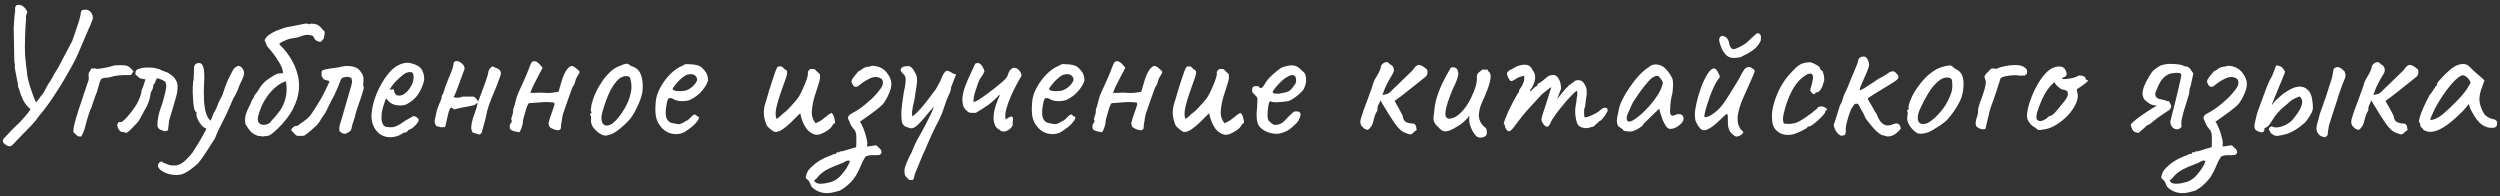 <?xml version="1.0" encoding="UTF-8"?> <svg xmlns="http://www.w3.org/2000/svg" width="344" height="27" viewBox="0 0 344 27" fill="none"><rect x="0" y="0" width="344" height="27" fill="#333333" stroke="none"/><path d="M11.977 1.356C12.271 1.426 12.488 1.599 12.627 1.876C12.783 2.136 12.817 2.414 12.731 2.708C12.696 2.83 12.644 2.96 12.575 3.098C12.523 3.22 12.471 3.358 12.419 3.514C12.297 3.74 12.141 4.086 11.951 4.554C11.76 5.005 11.552 5.49 11.327 6.01C11.119 6.513 10.928 6.964 10.755 7.362C10.581 7.761 10.46 8.021 10.391 8.142C10.217 8.489 10.035 8.836 9.845 9.182C9.654 9.529 9.455 9.876 9.247 10.222C8.969 10.725 8.675 11.227 8.363 11.73C8.051 12.233 7.73 12.736 7.401 13.238C7.297 13.412 7.106 13.689 6.829 14.07C6.569 14.434 6.3 14.798 6.023 15.162C5.745 15.509 5.537 15.76 5.399 15.916C5.087 16.384 4.731 16.826 4.333 17.242C3.951 17.641 3.561 18.04 3.163 18.438C3.024 18.594 2.877 18.75 2.721 18.906C2.565 19.062 2.409 19.218 2.253 19.374C2.114 19.547 1.958 19.712 1.785 19.868C1.542 20.163 1.247 20.206 0.901 19.998C0.727 19.894 0.589 19.782 0.485 19.66C0.381 19.539 0.363 19.383 0.433 19.192C0.45 19.14 0.563 19.01 0.771 18.802C0.979 18.577 1.213 18.326 1.473 18.048C1.75 17.771 2.001 17.52 2.227 17.294C2.469 17.052 2.634 16.895 2.721 16.826C2.963 16.549 3.215 16.271 3.475 15.994C3.735 15.7 3.977 15.379 4.203 15.032C3.787 14.685 3.457 14.287 3.215 13.836C2.989 13.386 2.807 12.918 2.669 12.432C2.634 12.276 2.582 12.129 2.513 11.99C2.461 11.851 2.443 11.704 2.461 11.548L2.019 9.26C2.071 9.122 2.079 8.983 2.045 8.844C2.01 8.706 1.984 8.567 1.967 8.428L1.889 3.904C1.889 3.956 1.889 3.896 1.889 3.722C1.906 3.532 1.923 3.298 1.941 3.02C1.958 2.726 1.975 2.448 1.993 2.188C2.027 1.928 2.053 1.746 2.071 1.642C2.088 1.538 2.088 1.408 2.071 1.252C2.071 1.096 2.097 0.966 2.149 0.862C2.218 0.741 2.331 0.68 2.487 0.68C2.729 0.646 2.955 0.706 3.163 0.862C3.371 1.018 3.527 1.192 3.631 1.382C3.752 1.573 3.778 1.72 3.709 1.824C3.605 2.015 3.561 2.214 3.579 2.422C3.596 2.63 3.587 2.83 3.553 3.02C3.535 3.159 3.518 3.428 3.501 3.826C3.483 4.208 3.466 4.641 3.449 5.126C3.431 5.594 3.423 6.054 3.423 6.504C3.423 6.938 3.431 7.276 3.449 7.518C3.431 7.38 3.431 7.414 3.449 7.622C3.466 7.813 3.492 8.073 3.527 8.402C3.561 8.732 3.596 9.044 3.631 9.338C3.665 9.633 3.691 9.815 3.709 9.884C3.709 10.11 3.752 10.421 3.839 10.82C3.925 11.201 4.038 11.609 4.177 12.042C4.315 12.476 4.454 12.874 4.593 13.238C4.731 13.602 4.853 13.888 4.957 14.096L5.321 13.654C5.477 13.412 5.641 13.195 5.815 13.004C5.988 12.796 6.127 12.571 6.231 12.328C6.369 12.016 6.534 11.722 6.725 11.444C6.915 11.167 7.089 10.881 7.245 10.586C7.401 10.274 7.574 9.98 7.765 9.702C7.955 9.408 8.12 9.113 8.259 8.818L9.949 5.62C10.122 5.066 10.339 4.424 10.599 3.696C10.876 2.968 11.058 2.284 11.145 1.642C11.197 1.452 11.309 1.356 11.483 1.356C11.569 1.356 11.656 1.348 11.743 1.33C11.829 1.313 11.907 1.322 11.977 1.356ZM10.7 18.75C10.648 18.681 10.596 18.629 10.544 18.594C10.492 18.542 10.432 18.49 10.362 18.438C10.31 18.369 10.224 18.282 10.102 18.178C10.085 17.97 10.111 17.684 10.18 17.32C10.267 16.956 10.362 16.592 10.466 16.228C10.57 15.864 10.657 15.595 10.726 15.422C10.726 15.422 10.77 15.275 10.856 14.98C10.96 14.685 11.082 14.33 11.22 13.914C11.359 13.481 11.498 13.056 11.636 12.64C11.792 12.207 11.914 11.851 12 11.574C12.104 11.28 12.156 11.132 12.156 11.132C12.191 11.063 12.208 10.993 12.208 10.924C12.208 10.838 12.208 10.733 12.208 10.612C12.156 10.3 12.182 10.066 12.286 9.91C12.408 9.754 12.503 9.59 12.572 9.416C12.763 9.434 12.893 9.434 12.962 9.416C13.049 9.399 13.144 9.416 13.248 9.468C13.37 9.486 13.604 9.468 13.95 9.416C14.297 9.364 14.644 9.295 14.99 9.208C15.354 9.122 15.597 9.052 15.718 9C15.961 9 16.195 8.992 16.42 8.974C16.663 8.957 16.897 8.966 17.122 9C17.417 9 17.677 9.104 17.902 9.312C18.128 9.52 18.284 9.685 18.37 9.806C18.336 9.876 18.292 9.945 18.24 10.014C18.206 10.066 18.171 10.118 18.136 10.17C18.102 10.222 18.058 10.274 18.006 10.326C17.902 10.326 17.686 10.326 17.356 10.326C17.027 10.326 16.672 10.344 16.29 10.378C15.926 10.413 15.623 10.473 15.38 10.56C15.155 10.63 14.912 10.673 14.652 10.69C14.41 10.69 14.184 10.733 13.976 10.82C13.89 10.907 13.803 11.08 13.716 11.34C13.63 11.6 13.552 11.869 13.482 12.146C13.413 12.424 13.352 12.632 13.3 12.77C13.3 12.753 13.248 12.874 13.144 13.134C13.058 13.394 12.954 13.689 12.832 14.018C12.728 14.348 12.642 14.616 12.572 14.824C12.503 14.928 12.416 15.127 12.312 15.422C12.208 15.717 12.113 16.012 12.026 16.306C11.94 16.601 11.879 16.817 11.844 16.956C11.775 17.268 11.688 17.58 11.584 17.892C11.48 18.187 11.35 18.482 11.194 18.776C11.125 18.776 11.047 18.776 10.96 18.776C10.874 18.759 10.787 18.75 10.7 18.75ZM17.39 18.308C17.268 18.239 17.138 18.195 17 18.178C16.878 18.161 16.748 18.143 16.61 18.126C16.488 18.005 16.384 17.884 16.297 17.762C16.228 17.623 16.176 17.468 16.142 17.294C16.124 17.19 16.142 17.095 16.194 17.008C16.245 16.922 16.297 16.843 16.349 16.774C16.401 16.774 16.462 16.783 16.532 16.8C16.601 16.8 16.67 16.8 16.739 16.8C17.034 16.575 17.294 16.332 17.52 16.072C17.762 15.795 17.996 15.509 18.221 15.214C18.464 14.885 18.681 14.556 18.872 14.226C19.062 13.88 19.218 13.515 19.34 13.134C19.392 12.978 19.426 12.822 19.444 12.666C19.461 12.493 19.504 12.337 19.573 12.198C19.677 11.99 19.756 11.782 19.808 11.574C19.877 11.349 19.946 11.132 20.015 10.924C19.756 10.872 19.556 10.838 19.418 10.82C19.296 10.786 19.183 10.725 19.079 10.638C18.976 10.552 18.828 10.421 18.637 10.248C18.62 10.005 18.646 9.832 18.715 9.728C18.785 9.607 18.95 9.512 19.209 9.442C19.314 9.408 19.418 9.382 19.521 9.364C19.625 9.33 19.73 9.312 19.834 9.312C20.024 9.295 20.215 9.286 20.405 9.286C20.596 9.286 20.796 9.295 21.003 9.312C21.142 9.33 21.281 9.356 21.419 9.39C21.558 9.425 21.697 9.46 21.835 9.494C21.991 9.546 22.148 9.616 22.303 9.702C22.459 9.772 22.616 9.832 22.771 9.884C22.893 9.902 23.006 9.945 23.11 10.014C23.213 10.084 23.326 10.162 23.448 10.248C23.759 10.439 24.002 10.681 24.175 10.976C24.349 11.254 24.436 11.566 24.436 11.912C24.436 12.45 24.358 12.952 24.201 13.42C24.115 13.749 24.02 14.079 23.916 14.408C23.829 14.738 23.733 15.067 23.63 15.396C23.56 15.621 23.491 15.838 23.422 16.046C23.352 16.254 23.3 16.471 23.265 16.696C23.231 16.887 23.205 17.086 23.188 17.294C23.17 17.502 23.144 17.719 23.11 17.944C23.04 17.962 22.971 17.979 22.901 17.996C22.849 18.014 22.78 18.04 22.694 18.074C22.503 18.005 22.303 17.936 22.096 17.866C21.887 17.779 21.74 17.598 21.654 17.32C21.654 17.285 21.654 17.251 21.654 17.216C21.671 17.164 21.68 17.104 21.68 17.034C21.68 16.982 21.68 16.93 21.68 16.878C21.68 16.826 21.68 16.774 21.68 16.722C21.714 16.41 21.766 16.107 21.835 15.812C21.905 15.5 21.991 15.197 22.096 14.902C22.234 14.556 22.347 14.217 22.433 13.888C22.52 13.541 22.607 13.204 22.694 12.874C22.745 12.718 22.78 12.562 22.797 12.406C22.832 12.233 22.858 12.068 22.875 11.912C22.893 11.722 22.849 11.505 22.745 11.262C22.572 11.123 22.39 11.02 22.2 10.95C22.009 10.864 21.801 10.803 21.576 10.768C21.541 10.889 21.48 11.02 21.393 11.158C21.376 11.193 21.367 11.245 21.367 11.314C21.367 11.366 21.35 11.401 21.316 11.418C21.212 11.488 21.142 11.583 21.108 11.704C21.09 11.808 21.073 11.921 21.055 12.042C21.038 12.129 21.012 12.216 20.977 12.302C20.943 12.389 20.899 12.476 20.848 12.562C20.778 12.632 20.735 12.727 20.718 12.848C20.7 12.952 20.683 13.065 20.666 13.186C20.631 13.446 20.57 13.697 20.483 13.94C20.397 14.183 20.284 14.451 20.145 14.746C20.059 14.867 19.981 14.998 19.912 15.136C19.842 15.258 19.773 15.387 19.703 15.526C19.686 15.595 19.651 15.665 19.599 15.734C19.547 15.786 19.504 15.855 19.47 15.942C19.383 16.116 19.288 16.297 19.183 16.488C19.079 16.662 18.958 16.817 18.82 16.956C18.594 17.181 18.369 17.416 18.143 17.658C17.936 17.901 17.684 18.117 17.39 18.308ZM25.03 23.976C24.614 24.098 24.155 24.115 23.652 24.028C23.167 23.959 22.742 23.811 22.378 23.586C21.997 23.361 21.78 23.11 21.728 22.832C21.711 22.728 21.746 22.616 21.832 22.494C21.902 22.373 21.997 22.286 22.118 22.234C22.222 22.2 22.318 22.234 22.404 22.338C22.543 22.425 22.794 22.529 23.158 22.65C23.522 22.789 23.93 22.815 24.38 22.728C24.779 22.642 25.169 22.407 25.55 22.026C25.949 21.645 26.27 21.29 26.512 20.96C26.651 20.752 26.885 20.38 27.214 19.842C27.544 19.305 27.882 18.715 28.228 18.074C28.592 17.416 28.896 16.809 29.138 16.254C29.19 16.116 29.251 15.951 29.32 15.76C29.39 15.569 29.476 15.414 29.58 15.292C29.684 15.084 29.771 14.893 29.84 14.72C29.927 14.53 29.979 14.399 29.996 14.33C30.014 14.243 30.092 14.07 30.23 13.81C30.369 13.55 30.499 13.29 30.62 13.03C30.707 12.77 30.837 12.389 31.01 11.886C31.184 11.383 31.357 10.976 31.53 10.664C31.738 10.265 31.903 9.945 32.024 9.702C32.163 9.442 32.31 9.286 32.466 9.234C32.622 9.113 32.726 9.052 32.778 9.052C32.848 9.052 32.978 9.104 33.168 9.208C33.376 9.416 33.506 9.624 33.558 9.832C33.61 10.023 33.584 10.265 33.48 10.56C33.394 10.838 33.22 11.219 32.96 11.704C32.822 12.12 32.666 12.502 32.492 12.848C32.336 13.178 32.215 13.394 32.128 13.498C32.042 13.706 31.938 13.94 31.816 14.2C31.712 14.443 31.617 14.668 31.53 14.876C31.218 15.569 30.95 16.133 30.724 16.566C30.499 17 30.3 17.398 30.126 17.762C29.953 18.126 29.771 18.551 29.58 19.036C29.182 19.677 28.792 20.284 28.41 20.856C28.046 21.445 27.656 21.991 27.24 22.494C27.067 22.65 26.85 22.832 26.59 23.04C26.33 23.248 26.062 23.439 25.784 23.612C25.524 23.785 25.273 23.907 25.03 23.976ZM28.54 17.736C28.28 17.701 28.02 17.546 27.76 17.268C27.518 16.991 27.327 16.696 27.188 16.384C27.05 16.072 26.998 15.847 27.032 15.708C27.032 15.621 27.032 15.552 27.032 15.5C27.032 15.448 27.032 15.422 27.032 15.422C26.928 15.422 26.833 15.292 26.746 15.032C26.677 14.772 26.625 14.434 26.59 14.018C26.556 13.602 26.53 13.16 26.512 12.692C26.512 12.224 26.53 11.782 26.564 11.366C26.634 11.072 26.668 10.751 26.668 10.404C26.668 10.04 26.677 9.754 26.694 9.546C26.677 9.269 26.703 9.087 26.772 9C26.842 8.896 26.911 8.818 26.98 8.766C27.466 8.558 27.786 8.688 27.942 9.156C28.116 9.607 28.159 10.456 28.072 11.704C28.038 12.398 28.038 13.091 28.072 13.784C28.107 14.477 28.202 15.084 28.358 15.604C28.532 16.124 28.766 16.48 29.06 16.67C29.182 16.739 29.242 16.835 29.242 16.956C29.242 17.078 29.208 17.207 29.138 17.346C29.069 17.468 28.974 17.572 28.852 17.658C28.748 17.727 28.644 17.753 28.54 17.736ZM39.352 11.184C38.797 11.357 38.303 11.643 37.87 12.042C37.436 12.424 37.064 12.839 36.752 13.29C36.422 13.758 36.154 14.235 35.946 14.72C35.755 15.206 35.616 15.621 35.53 15.968C35.443 16.367 35.46 16.662 35.582 16.852C35.72 17.026 35.894 17.13 36.102 17.164C36.344 17.199 36.596 17.164 36.856 17.06C37.116 16.939 37.28 16.791 37.35 16.618C37.748 16.22 38.121 15.777 38.468 15.292C38.832 14.807 39.1 14.235 39.274 13.576C39.464 12.918 39.49 12.12 39.352 11.184ZM44.526 5.36C44.404 5.43 44.318 5.525 44.266 5.646C44.214 5.768 44.049 5.785 43.772 5.698C43.546 5.612 43.399 5.516 43.33 5.412C43.278 5.291 43.217 5.178 43.148 5.074C43.096 4.953 42.948 4.875 42.706 4.84C42.307 4.754 41.9 4.797 41.484 4.97C41.085 5.126 40.686 5.222 40.288 5.256C39.976 5.291 39.664 5.378 39.352 5.516C39.057 5.638 38.762 5.785 38.468 5.958C38.45 6.062 38.459 6.132 38.494 6.166C38.546 6.201 38.58 6.236 38.598 6.27C38.632 6.305 38.676 6.348 38.728 6.4C38.918 6.574 39.152 6.842 39.43 7.206C39.724 7.57 40.01 8.012 40.288 8.532C40.565 9.052 40.79 9.642 40.964 10.3C41.137 10.941 41.189 11.635 41.12 12.38C41.05 13.178 40.79 14.027 40.34 14.928C39.906 15.812 39.204 16.731 38.234 17.684C37.783 18.117 37.445 18.404 37.22 18.542C36.994 18.663 36.821 18.724 36.7 18.724C36.578 18.707 36.457 18.715 36.336 18.75C36.197 18.785 36.067 18.785 35.946 18.75C35.824 18.698 35.694 18.689 35.556 18.724C35.053 18.534 34.689 18.317 34.464 18.074C34.256 17.831 34.022 17.494 33.762 17.06C33.692 16.558 33.71 16.133 33.814 15.786C33.918 15.422 34.056 15.084 34.23 14.772C34.403 14.443 34.559 14.088 34.698 13.706C34.819 13.62 34.888 13.515 34.906 13.394C34.923 13.273 35.001 13.126 35.14 12.952C35.209 12.883 35.296 12.779 35.4 12.64C35.504 12.484 35.59 12.345 35.66 12.224C35.954 11.722 36.327 11.306 36.778 10.976C37.246 10.63 37.722 10.344 38.208 10.118C38.346 10.101 38.476 10.092 38.598 10.092C38.719 10.092 38.84 10.084 38.962 10.066C38.91 9.598 38.736 9.122 38.442 8.636C38.147 8.134 37.844 7.683 37.532 7.284C37.22 6.886 36.977 6.6 36.804 6.426C36.786 6.409 36.726 6.288 36.622 6.062C36.535 5.837 36.466 5.664 36.414 5.542C36.518 5.23 36.76 4.953 37.142 4.71C37.54 4.45 37.965 4.242 38.416 4.086C38.866 3.913 39.239 3.792 39.534 3.722C39.62 3.705 39.828 3.67 40.158 3.618C40.504 3.549 40.851 3.48 41.198 3.41C41.544 3.341 41.752 3.298 41.822 3.28C41.96 3.246 42.082 3.237 42.186 3.254C42.307 3.254 42.402 3.272 42.472 3.306C42.61 3.358 42.671 3.367 42.654 3.332C42.636 3.28 42.688 3.254 42.81 3.254C42.914 3.254 43.035 3.263 43.174 3.28C43.33 3.28 43.494 3.324 43.668 3.41C43.841 3.48 44.023 3.627 44.214 3.852C44.37 4.043 44.482 4.164 44.552 4.216C44.638 4.268 44.682 4.381 44.682 4.554C44.664 4.624 44.647 4.728 44.63 4.866C44.612 4.988 44.578 5.152 44.526 5.36ZM40.886 18.698C40.817 18.663 40.721 18.594 40.6 18.49C40.496 18.386 40.401 18.282 40.314 18.178C40.262 18.126 40.219 18.083 40.184 18.048C40.149 17.996 40.115 17.962 40.08 17.944C40.08 17.823 40.106 17.736 40.158 17.684C40.227 17.632 40.297 17.572 40.366 17.502C40.435 17.398 40.548 17.346 40.704 17.346C40.86 17.346 40.981 17.303 41.068 17.216C41.38 16.991 41.701 16.757 42.03 16.514C42.359 16.271 42.637 15.986 42.862 15.656C43.105 15.309 43.347 14.937 43.59 14.538C43.833 14.139 44.067 13.749 44.292 13.368C44.361 13.247 44.474 13.03 44.63 12.718C44.786 12.406 44.933 12.103 45.072 11.808C45.228 11.496 45.315 11.28 45.332 11.158C45.176 11.106 45.029 11.063 44.89 11.028C44.769 10.976 44.647 10.933 44.526 10.898C44.37 10.655 44.283 10.517 44.266 10.482C44.249 10.43 44.24 10.265 44.24 9.988C44.24 9.78 44.353 9.65 44.578 9.598C45.081 9.477 45.523 9.399 45.904 9.364C46.303 9.33 46.693 9.26 47.074 9.156C47.317 9.087 47.611 9.061 47.958 9.078C48.305 9.096 48.651 9.174 48.998 9.312C49.154 9.382 49.284 9.468 49.388 9.572C49.492 9.676 49.587 9.798 49.674 9.936C49.899 10.248 50.012 10.517 50.012 10.742C50.029 10.967 50.021 11.184 49.986 11.392C49.951 11.6 49.977 11.834 50.064 12.094C49.943 12.562 49.821 12.978 49.7 13.342C49.579 13.689 49.466 14.018 49.362 14.33C49.258 14.625 49.163 14.902 49.076 15.162C48.989 15.422 48.92 15.682 48.868 15.942C48.799 16.22 48.712 16.497 48.608 16.774C48.504 17.052 48.426 17.337 48.374 17.632C48.339 17.858 48.235 18.022 48.062 18.126C47.906 18.23 47.733 18.326 47.542 18.412C47.473 18.43 47.351 18.412 47.178 18.36C47.022 18.291 46.875 18.195 46.736 18.074C46.684 17.884 46.667 17.71 46.684 17.554C46.701 17.398 46.736 17.242 46.788 17.086C46.84 16.948 46.935 16.636 47.074 16.15C47.213 15.665 47.369 15.119 47.542 14.512C47.715 13.905 47.88 13.342 48.036 12.822C48.192 12.302 48.296 11.938 48.348 11.73C48.435 11.453 48.461 11.245 48.426 11.106C48.409 10.967 48.383 10.838 48.348 10.716C47.984 10.578 47.733 10.534 47.594 10.586C47.473 10.621 47.317 10.655 47.126 10.69C47.039 10.759 46.97 10.838 46.918 10.924C46.866 11.011 46.831 11.098 46.814 11.184C46.623 11.687 46.459 12.085 46.32 12.38C46.199 12.675 46.077 12.944 45.956 13.186C45.835 13.412 45.696 13.663 45.54 13.94C45.401 14.217 45.219 14.599 44.994 15.084C44.855 15.396 44.682 15.682 44.474 15.942C44.283 16.202 44.11 16.48 43.954 16.774L43.668 17.138C43.685 17.138 43.616 17.207 43.46 17.346C43.304 17.485 43.148 17.623 42.992 17.762C42.853 17.901 42.784 17.97 42.784 17.97L41.978 18.594C41.891 18.663 41.744 18.698 41.536 18.698C41.328 18.698 41.111 18.698 40.886 18.698ZM53.691 18.88C52.929 18.88 52.305 18.594 51.819 18.022C51.334 17.433 51.1 16.705 51.117 15.838C51.152 15.214 51.273 14.547 51.481 13.836C51.707 13.108 52.001 12.415 52.365 11.756C52.729 11.08 53.128 10.491 53.561 9.988C53.995 9.486 54.445 9.13 54.913 8.922C55.087 8.836 55.269 8.766 55.459 8.714C55.667 8.662 55.875 8.636 56.083 8.636C56.274 8.636 56.473 8.671 56.681 8.74C56.889 8.792 57.063 8.853 57.201 8.922C57.496 9.044 57.721 9.191 57.877 9.364C58.033 9.538 58.172 9.806 58.293 10.17C58.345 10.499 58.371 10.733 58.371 10.872C58.371 11.011 58.328 11.219 58.241 11.496C58.033 12.12 57.765 12.658 57.435 13.108C57.106 13.559 56.664 13.94 56.109 14.252C55.971 14.339 55.806 14.408 55.615 14.46C55.442 14.495 55.26 14.512 55.069 14.512C54.723 14.512 54.385 14.451 54.055 14.33C53.743 14.191 53.492 13.992 53.301 13.732L53.119 13.524L53.041 13.732C52.868 14.2 52.729 14.633 52.625 15.032C52.539 15.431 52.495 15.795 52.495 16.124C52.495 16.332 52.513 16.532 52.547 16.722C52.599 16.913 52.669 17.078 52.755 17.216C52.825 17.32 52.937 17.398 53.093 17.45C53.267 17.485 53.449 17.502 53.639 17.502C53.761 17.502 53.882 17.502 54.003 17.502C54.142 17.485 54.272 17.45 54.393 17.398C54.688 17.294 54.922 17.181 55.095 17.06C55.286 16.939 55.477 16.809 55.667 16.67L55.771 16.618H55.745C55.953 16.514 56.135 16.41 56.291 16.306C56.465 16.202 56.551 16.15 56.551 16.15C56.621 16.15 56.69 16.107 56.759 16.02C56.898 15.951 57.071 15.977 57.279 16.098C57.505 16.22 57.617 16.375 57.617 16.566C57.6 16.653 57.522 16.791 57.383 16.982C57.245 17.155 57.089 17.32 56.915 17.476C56.759 17.632 56.629 17.719 56.525 17.736C56.508 17.753 56.447 17.788 56.343 17.84C56.239 17.875 56.17 17.91 56.135 17.944H56.161C56.005 18.152 55.849 18.256 55.693 18.256H55.485C55.416 18.378 55.191 18.516 54.809 18.672C54.428 18.811 54.055 18.88 53.691 18.88ZM54.861 13.16C55.173 13.16 55.442 13.073 55.667 12.9C55.91 12.71 56.118 12.502 56.291 12.276C56.638 11.808 56.837 11.357 56.889 10.924C56.959 10.473 56.907 10.162 56.733 9.988C56.629 9.936 56.534 9.91 56.447 9.91C56.378 9.893 56.231 9.919 56.005 9.988C55.849 10.023 55.633 10.153 55.355 10.378C55.078 10.604 54.801 10.855 54.523 11.132C54.263 11.409 54.064 11.643 53.925 11.834L53.587 12.38C53.726 12.328 53.856 12.302 53.977 12.302C54.116 12.285 54.194 12.293 54.211 12.328C54.211 12.484 54.237 12.632 54.289 12.77C54.359 12.892 54.437 12.987 54.523 13.056C54.627 13.126 54.74 13.16 54.861 13.16ZM65.995 18.516C65.891 18.482 65.787 18.456 65.683 18.438C65.579 18.404 65.475 18.369 65.371 18.334C65.284 18.299 65.18 18.273 65.058 18.256C64.885 18.014 64.816 17.719 64.85 17.372C64.885 17.008 64.963 16.636 65.085 16.254C65.223 15.873 65.353 15.5 65.475 15.136C65.613 14.772 65.691 14.46 65.709 14.2C65.691 14.131 65.665 14.114 65.63 14.148C65.596 14.165 65.579 14.191 65.579 14.226C65.457 14.365 65.284 14.46 65.058 14.512C64.833 14.564 64.625 14.607 64.434 14.642C64.105 14.694 63.776 14.755 63.447 14.824C63.117 14.893 62.797 14.972 62.484 15.058C62.432 15.024 62.372 14.98 62.303 14.928C62.251 14.876 62.199 14.833 62.147 14.798C62.025 14.798 61.921 14.911 61.834 15.136C61.748 15.361 61.67 15.639 61.6 15.968C61.531 16.28 61.462 16.584 61.392 16.878C61.34 17.155 61.288 17.355 61.236 17.476C60.959 17.511 60.76 17.52 60.639 17.502C60.535 17.485 60.335 17.433 60.041 17.346C59.902 17.155 59.824 16.974 59.806 16.8C59.806 16.627 59.833 16.436 59.885 16.228C59.971 15.829 60.041 15.509 60.093 15.266C60.162 15.024 60.275 14.711 60.431 14.33C60.517 14.139 60.595 13.957 60.664 13.784C60.751 13.594 60.794 13.386 60.794 13.16C60.933 12.987 61.029 12.796 61.081 12.588C61.133 12.38 61.193 12.172 61.263 11.964C61.54 11.254 61.757 10.707 61.913 10.326C62.086 9.928 62.207 9.616 62.276 9.39C62.346 9.165 62.389 8.957 62.407 8.766C62.424 8.524 62.571 8.402 62.849 8.402C63.022 8.402 63.204 8.472 63.395 8.61C63.585 8.732 63.733 8.888 63.837 9.078C63.941 9.269 63.949 9.468 63.862 9.676C63.81 9.815 63.724 10.04 63.602 10.352C63.498 10.647 63.377 10.976 63.239 11.34C63.117 11.687 62.996 12.016 62.874 12.328C62.77 12.623 62.684 12.839 62.614 12.978C62.597 13.047 62.562 13.108 62.511 13.16C62.459 13.195 62.432 13.255 62.432 13.342C62.554 13.429 62.753 13.463 63.031 13.446C63.325 13.412 63.533 13.36 63.654 13.29C63.914 13.29 64.166 13.29 64.409 13.29C64.668 13.29 64.928 13.29 65.189 13.29C65.448 13.446 65.648 13.68 65.787 13.992C65.908 13.663 66.073 13.229 66.281 12.692C66.489 12.137 66.688 11.591 66.879 11.054C67.069 10.517 67.182 10.11 67.216 9.832C67.251 9.676 67.32 9.538 67.424 9.416C67.528 9.295 67.641 9.2 67.763 9.13C68.005 9.252 68.239 9.356 68.465 9.442C68.707 9.512 68.863 9.711 68.933 10.04C68.915 10.196 68.88 10.352 68.829 10.508C68.776 10.647 68.725 10.786 68.672 10.924C68.499 11.427 68.282 11.982 68.022 12.588C67.763 13.178 67.52 13.784 67.294 14.408C67.087 15.015 66.939 15.587 66.853 16.124C66.853 16.176 66.809 16.349 66.722 16.644C66.653 16.939 66.575 17.225 66.489 17.502C66.419 17.779 66.376 17.927 66.359 17.944C66.359 18.066 66.324 18.178 66.254 18.282C66.185 18.369 66.099 18.447 65.995 18.516ZM71.438 18.204C71.317 18.169 71.152 18.135 70.944 18.1C70.736 18.066 70.545 18.005 70.372 17.918C70.216 17.814 70.138 17.684 70.138 17.528C70.138 17.39 70.147 17.268 70.164 17.164C70.199 17.043 70.268 16.939 70.372 16.852C70.389 16.817 70.398 16.791 70.398 16.774C70.398 16.757 70.407 16.739 70.424 16.722C70.424 16.636 70.407 16.558 70.372 16.488C70.337 16.419 70.337 16.332 70.372 16.228C70.441 16.038 70.493 15.882 70.528 15.76C70.58 15.621 70.606 15.448 70.606 15.24C70.606 15.206 70.606 15.171 70.606 15.136C70.606 15.084 70.615 15.041 70.632 15.006C70.771 14.625 70.883 14.235 70.97 13.836C71.057 13.438 71.187 13.056 71.36 12.692C71.568 12.242 71.837 11.652 72.166 10.924C72.495 10.179 72.773 9.494 72.998 8.87C73.067 8.68 73.145 8.558 73.232 8.506C73.336 8.437 73.449 8.411 73.57 8.428C73.778 8.446 73.986 8.567 74.194 8.792C74.402 9 74.558 9.182 74.662 9.338C74.489 9.668 74.281 10.057 74.038 10.508C73.813 10.941 73.596 11.366 73.388 11.782C73.197 12.181 73.059 12.51 72.972 12.77C73.215 12.787 73.501 12.787 73.83 12.77C74.177 12.736 74.515 12.736 74.844 12.77C75.225 12.805 75.563 12.805 75.858 12.77C76.153 12.736 76.482 12.692 76.846 12.64C76.933 12.38 77.019 12.085 77.106 11.756C77.21 11.427 77.314 11.089 77.418 10.742C77.539 10.396 77.687 10.075 77.86 9.78C78.033 9.486 78.25 9.26 78.51 9.104C78.649 9.07 78.753 9.07 78.822 9.104C78.891 9.122 78.987 9.174 79.108 9.26C79.333 9.434 79.498 9.572 79.602 9.676C79.723 9.763 79.767 9.867 79.732 9.988C79.697 10.11 79.585 10.309 79.394 10.586C79.273 10.777 79.186 11.002 79.134 11.262C79.082 11.505 78.987 11.713 78.848 11.886C78.813 11.921 78.744 12.077 78.64 12.354C78.536 12.632 78.415 12.97 78.276 13.368C78.137 13.767 77.999 14.165 77.86 14.564C77.721 14.963 77.6 15.309 77.496 15.604C77.409 15.899 77.366 16.072 77.366 16.124C77.349 16.349 77.314 16.584 77.262 16.826C77.21 17.052 77.184 17.285 77.184 17.528C77.184 17.667 77.141 17.771 77.054 17.84C76.985 17.892 76.889 17.918 76.768 17.918C76.595 17.918 76.404 17.875 76.196 17.788C75.988 17.701 75.832 17.623 75.728 17.554C75.659 17.502 75.598 17.416 75.546 17.294C75.511 17.173 75.485 17.069 75.468 16.982C75.572 16.549 75.693 16.142 75.832 15.76C75.988 15.361 76.127 14.954 76.248 14.538C76.283 14.469 76.3 14.399 76.3 14.33C76.3 14.261 76.283 14.191 76.248 14.122C75.676 14.036 75.095 14.018 74.506 14.07C73.917 14.122 73.336 14.165 72.764 14.2C72.677 14.287 72.573 14.495 72.452 14.824C72.348 15.136 72.253 15.466 72.166 15.812C72.079 16.142 72.01 16.393 71.958 16.566C71.975 16.688 71.958 16.861 71.906 17.086C71.854 17.311 71.785 17.537 71.698 17.762C71.611 17.97 71.525 18.117 71.438 18.204ZM83.478 18.646C83.252 18.663 83.07 18.646 82.932 18.594C82.793 18.525 82.62 18.43 82.412 18.308C82.03 18.014 81.744 17.719 81.554 17.424C81.38 17.112 81.302 16.809 81.32 16.514C81.354 16.358 81.354 16.22 81.32 16.098C81.302 15.977 81.294 15.916 81.294 15.916C81.19 15.829 81.155 15.777 81.19 15.76C81.224 15.726 81.25 15.674 81.268 15.604C81.406 15.569 81.424 15.474 81.32 15.318C81.268 15.18 81.294 14.867 81.398 14.382C81.519 13.88 81.675 13.412 81.866 12.978C81.952 12.787 82.074 12.536 82.23 12.224C82.403 11.912 82.594 11.6 82.802 11.288C83.01 10.959 83.2 10.699 83.374 10.508C83.755 10.075 84.093 9.754 84.388 9.546C84.7 9.321 85.046 9.139 85.428 9C85.774 8.862 86.026 8.784 86.182 8.766C86.338 8.749 86.554 8.853 86.832 9.078C87.248 9.2 87.56 9.373 87.768 9.598C87.993 9.806 88.166 10.136 88.288 10.586C88.426 11.089 88.47 11.687 88.418 12.38C88.383 13.056 88.088 13.931 87.534 15.006C87.204 15.682 86.875 16.194 86.546 16.54C86.234 16.887 85.852 17.251 85.402 17.632C85.072 17.91 84.769 18.126 84.492 18.282C84.214 18.438 83.876 18.559 83.478 18.646ZM85.558 15.552C85.904 15.032 86.173 14.556 86.364 14.122C86.572 13.671 86.736 13.108 86.858 12.432C86.892 12.242 86.901 12.008 86.884 11.73C86.866 11.435 86.823 11.167 86.754 10.924C86.702 10.681 86.624 10.552 86.52 10.534C86.294 10.447 86.043 10.447 85.766 10.534C85.488 10.604 85.185 10.812 84.856 11.158C84.561 11.505 84.292 11.895 84.05 12.328C83.824 12.761 83.616 13.238 83.426 13.758C83.235 14.278 83.053 14.833 82.88 15.422C82.706 16.081 82.715 16.584 82.906 16.93C83.114 17.277 83.452 17.363 83.92 17.19C84.388 17 84.934 16.453 85.558 15.552ZM94.594 17.892C94.23 18.204 93.805 18.386 93.32 18.438C92.852 18.49 92.392 18.421 91.942 18.23C91.491 18.022 91.118 17.71 90.824 17.294C90.529 16.913 90.338 16.48 90.252 15.994C90.165 15.492 90.156 14.841 90.226 14.044C90.278 13.368 90.494 12.692 90.876 12.016C91.257 11.323 91.716 10.707 92.254 10.17C92.808 9.633 93.354 9.26 93.892 9.052C94.152 8.879 94.368 8.801 94.542 8.818C94.732 8.818 95.018 8.836 95.4 8.87C95.798 8.922 96.093 9 96.284 9.104C96.492 9.208 96.656 9.347 96.778 9.52C97.038 9.78 97.211 10.04 97.298 10.3C97.384 10.543 97.428 10.786 97.428 11.028C97.358 11.409 97.098 11.877 96.648 12.432C96.214 12.97 95.642 13.412 94.932 13.758C94.55 13.88 94.134 13.931 93.684 13.914C93.233 13.897 92.86 13.784 92.566 13.576C92.236 13.438 92.02 13.463 91.916 13.654C91.812 13.828 91.716 14.261 91.63 14.954C91.56 15.613 91.612 16.098 91.786 16.41C91.959 16.705 92.193 16.878 92.488 16.93C92.834 17 93.103 17.052 93.294 17.086C93.502 17.104 93.753 17.026 94.048 16.852C94.325 16.679 94.498 16.584 94.568 16.566C94.637 16.532 94.689 16.497 94.724 16.462C94.776 16.41 94.888 16.297 95.062 16.124C95.183 16.003 95.278 15.916 95.348 15.864C95.417 15.795 95.495 15.76 95.582 15.76C95.668 15.76 95.746 15.803 95.816 15.89C95.885 15.96 95.954 16.012 96.024 16.046C96.197 16.046 96.232 16.15 96.128 16.358C96.041 16.566 95.859 16.817 95.582 17.112C95.304 17.39 94.975 17.649 94.594 17.892ZM94.568 12.38C94.758 12.293 94.958 12.172 95.166 12.016C95.374 11.843 95.547 11.661 95.686 11.47C95.842 11.262 95.92 11.089 95.92 10.95C95.92 10.707 95.807 10.508 95.582 10.352C95.356 10.179 95.018 10.153 94.568 10.274C94.377 10.326 94.16 10.456 93.918 10.664C93.675 10.855 93.441 11.072 93.216 11.314C93.008 11.557 92.834 11.774 92.696 11.964C92.574 12.155 92.531 12.268 92.566 12.302C92.618 12.389 92.765 12.458 93.008 12.51C93.25 12.545 93.519 12.553 93.814 12.536C94.126 12.519 94.377 12.467 94.568 12.38ZM112.05 18.49C111.478 18.282 111.036 17.892 110.724 17.32C110.412 16.731 110.212 16.159 110.126 15.604C110.108 15.604 110.056 15.639 109.97 15.708C109.9 15.76 109.814 15.847 109.71 15.968C109.467 16.211 109.164 16.514 108.8 16.878C108.436 17.225 108.054 17.537 107.656 17.814C107.274 18.074 106.91 18.187 106.564 18.152C106.425 18.066 106.278 17.97 106.122 17.866C105.983 17.745 105.844 17.623 105.706 17.502C105.636 17.433 105.576 17.363 105.524 17.294C105.489 17.225 105.454 17.147 105.42 17.06C105.229 16.54 105.125 16.081 105.108 15.682C105.09 15.266 105.134 14.859 105.238 14.46C105.359 14.044 105.498 13.585 105.654 13.082C105.671 13.03 105.732 12.813 105.836 12.432C105.957 12.051 106.096 11.617 106.252 11.132C106.408 10.647 106.555 10.213 106.694 9.832C106.85 9.451 106.962 9.226 107.032 9.156C107.084 9.156 107.136 9.156 107.188 9.156C107.257 9.139 107.318 9.13 107.37 9.13C107.543 9.13 107.673 9.191 107.76 9.312C107.829 9.416 107.916 9.494 108.02 9.546C108.141 9.598 108.228 9.668 108.28 9.754C108.366 9.928 108.306 10.3 108.098 10.872C107.89 11.427 107.664 12.059 107.422 12.77C107.196 13.412 107.006 14.062 106.85 14.72C106.694 15.361 106.685 15.899 106.824 16.332C106.945 16.332 107.11 16.228 107.318 16.02C107.543 15.795 107.716 15.639 107.838 15.552C108.011 15.448 108.236 15.249 108.514 14.954C108.808 14.642 109.094 14.33 109.372 14.018C109.649 13.689 109.84 13.438 109.944 13.264C110.013 13.16 110.117 12.97 110.256 12.692C110.394 12.398 110.533 12.085 110.672 11.756C110.828 11.409 110.949 11.089 111.036 10.794C111.14 10.499 111.183 10.291 111.166 10.17C111.148 9.997 111.166 9.867 111.218 9.78C111.287 9.676 111.391 9.581 111.53 9.494C111.616 9.494 111.712 9.494 111.816 9.494C111.92 9.494 112.015 9.503 112.102 9.52C112.206 9.642 112.318 9.754 112.44 9.858C112.561 9.962 112.682 10.075 112.804 10.196C112.89 10.525 112.838 10.967 112.648 11.522C112.457 12.077 112.266 12.675 112.076 13.316C111.885 13.957 111.764 14.607 111.712 15.266C111.66 15.908 111.833 16.471 112.232 16.956C112.596 16.8 112.873 16.653 113.064 16.514C113.272 16.358 113.471 16.202 113.662 16.046C113.852 15.873 114.095 15.7 114.39 15.526C114.563 15.63 114.693 15.838 114.78 16.15C114.866 16.462 114.91 16.713 114.91 16.904C114.84 16.956 114.771 17.008 114.702 17.06C114.65 17.095 114.606 17.147 114.572 17.216C114.468 17.442 114.26 17.667 113.948 17.892C113.636 18.117 113.306 18.299 112.96 18.438C112.613 18.559 112.31 18.577 112.05 18.49ZM113.774 26.576C113.393 26.576 113.029 26.507 112.682 26.368C112.318 26.23 111.98 26.004 111.668 25.692C111.512 25.311 111.4 25.059 111.33 24.938C111.244 24.834 111.088 24.678 110.862 24.47C110.862 24.384 110.897 24.219 110.966 23.976C111.036 23.751 111.14 23.552 111.278 23.378C111.642 22.945 112.084 22.555 112.604 22.208C113.124 21.879 113.731 21.593 114.424 21.35C114.511 21.316 114.598 21.272 114.684 21.22C114.788 21.186 114.884 21.168 114.97 21.168C115.057 21.168 115.109 21.116 115.126 21.012C115.161 20.908 115.239 20.899 115.36 20.986C115.447 20.951 115.516 20.908 115.568 20.856C115.62 20.804 115.707 20.796 115.828 20.83C115.828 20.83 115.924 20.804 116.114 20.752C116.322 20.7 116.556 20.631 116.816 20.544C117.076 20.475 117.302 20.405 117.492 20.336C117.7 20.284 117.804 20.258 117.804 20.258C117.839 19.79 117.848 19.305 117.83 18.802C117.83 18.299 117.692 17.927 117.414 17.684C117.241 17.494 117.102 17.277 116.998 17.034C116.912 16.791 116.799 16.532 116.66 16.254C116.695 16.098 116.756 15.968 116.842 15.864C116.929 15.76 117.05 15.674 117.206 15.604C117.536 15.448 117.934 15.206 118.402 14.876C118.888 14.53 119.382 14.122 119.884 13.654C120.387 13.186 120.829 12.684 121.21 12.146C121.453 11.8 121.54 11.47 121.47 11.158C121.418 10.846 121.115 10.655 120.56 10.586C120.214 10.586 119.824 10.707 119.39 10.95C118.957 11.175 118.506 11.488 118.038 11.886C117.761 11.99 117.562 11.964 117.44 11.808C117.319 11.635 117.224 11.444 117.154 11.236C117.189 11.046 117.258 10.881 117.362 10.742C117.466 10.586 117.579 10.439 117.7 10.3C117.839 10.162 117.96 10.014 118.064 9.858C118.203 9.789 118.324 9.72 118.428 9.65C118.532 9.564 118.645 9.486 118.766 9.416C118.87 9.347 118.974 9.295 119.078 9.26C119.2 9.208 119.321 9.182 119.442 9.182C119.546 9.182 119.65 9.165 119.754 9.13C119.858 9.078 119.971 9.052 120.092 9.052C120.907 9.087 121.548 9.399 122.016 9.988C122.484 10.578 122.692 11.158 122.64 11.73C122.606 12.302 122.311 13.047 121.756 13.966C121.6 14.226 121.34 14.504 120.976 14.798C120.63 15.093 120.257 15.379 119.858 15.656C119.477 15.934 119.139 16.176 118.844 16.384C118.55 16.575 118.376 16.696 118.324 16.748C118.48 16.939 118.645 17.259 118.818 17.71C118.992 18.143 119.13 18.585 119.234 19.036C119.356 19.504 119.373 19.868 119.286 20.128C119.46 20.163 119.676 20.145 119.936 20.076C120.214 20.024 120.43 19.998 120.586 19.998C120.742 20.154 120.898 20.302 121.054 20.44C121.21 20.579 121.288 20.726 121.288 20.882C121.323 20.986 121.297 21.081 121.21 21.168C121.141 21.255 121.063 21.307 120.976 21.324C120.751 21.359 120.465 21.367 120.118 21.35C119.772 21.333 119.434 21.393 119.104 21.532C118.862 21.896 118.654 22.295 118.48 22.728C118.307 23.179 118.082 23.638 117.804 24.106C117.527 24.591 117.094 25.085 116.504 25.588C116.296 25.762 116.08 25.918 115.854 26.056C115.629 26.212 115.447 26.29 115.308 26.29C115.031 26.377 114.762 26.446 114.502 26.498C114.26 26.55 114.017 26.576 113.774 26.576ZM112.656 25.25C112.656 25.285 112.786 25.294 113.046 25.276C113.289 25.276 113.584 25.233 113.93 25.146C114.294 25.077 114.615 24.964 114.892 24.808C115.239 24.6 115.534 24.349 115.776 24.054C116.019 23.777 116.253 23.474 116.478 23.144C116.565 23.006 116.652 22.849 116.738 22.676C116.825 22.52 116.894 22.355 116.946 22.182C116.825 22.044 116.626 22.052 116.348 22.208C116.071 22.364 115.742 22.512 115.36 22.65C114.962 22.789 114.476 22.997 113.904 23.274C113.35 23.569 112.925 23.89 112.63 24.236C112.544 24.358 112.448 24.47 112.344 24.574C112.24 24.678 112.128 24.773 112.006 24.86C112.093 24.982 112.188 25.077 112.292 25.146C112.396 25.215 112.518 25.25 112.656 25.25ZM125.252 24.782C125.234 24.817 125.156 24.782 125.018 24.678C124.896 24.574 124.775 24.444 124.654 24.288C124.532 24.149 124.48 24.028 124.498 23.924C124.428 23.681 124.437 23.378 124.524 23.014C124.628 22.668 124.844 22.148 125.174 21.454C125.347 21.177 125.503 20.848 125.642 20.466C125.798 20.085 125.971 19.703 126.162 19.322C126.248 19.166 126.439 18.828 126.734 18.308C127.028 17.788 127.34 17.199 127.67 16.54C128.016 15.882 128.302 15.258 128.528 14.668C128.077 15.136 127.661 15.613 127.28 16.098C126.898 16.566 126.543 16.948 126.214 17.242C125.902 17.537 125.607 17.675 125.33 17.658C125.104 17.606 124.862 17.528 124.602 17.424C124.359 17.303 124.194 17.095 124.108 16.8C124.038 16.419 124.012 15.934 124.03 15.344C124.064 14.755 124.177 13.862 124.368 12.666C124.506 12.077 124.584 11.626 124.602 11.314C124.636 10.985 124.628 10.742 124.576 10.586C124.524 10.43 124.428 10.291 124.29 10.17C124.064 9.962 123.943 9.78 123.926 9.624C123.926 9.451 124.047 9.304 124.29 9.182C124.654 9.096 124.914 9.07 125.07 9.104C125.226 9.122 125.416 9.26 125.642 9.52C125.78 9.746 125.902 9.962 126.006 10.17C126.127 10.361 126.188 10.699 126.188 11.184C126.188 11.392 126.153 11.669 126.084 12.016C126.032 12.363 125.98 12.692 125.928 13.004C125.893 13.299 125.867 13.507 125.85 13.628C125.676 14.27 125.564 14.824 125.512 15.292C125.477 15.76 125.503 15.994 125.59 15.994C125.936 15.717 126.266 15.405 126.578 15.058C126.907 14.694 127.245 14.287 127.592 13.836C127.956 13.368 128.354 12.839 128.788 12.25C128.944 11.956 129.1 11.669 129.256 11.392C129.412 11.115 129.542 10.829 129.646 10.534C129.75 10.309 129.854 10.127 129.958 9.988C130.062 9.85 130.148 9.772 130.218 9.754C130.304 9.72 130.408 9.728 130.53 9.78C130.668 9.832 130.79 9.893 130.894 9.962C131.015 10.014 131.076 10.057 131.076 10.092C131.093 10.11 131.136 10.127 131.206 10.144C131.275 10.162 131.344 10.179 131.414 10.196C131.5 10.196 131.544 10.222 131.544 10.274C131.544 10.309 131.5 10.421 131.414 10.612C131.344 10.803 131.258 11.02 131.154 11.262C131.067 11.488 130.989 11.695 130.92 11.886C130.85 12.059 130.824 12.164 130.842 12.198C130.876 12.233 130.85 12.363 130.764 12.588C130.677 12.796 130.573 13.03 130.452 13.29C130.348 13.55 130.252 13.784 130.166 13.992C129.992 14.564 129.793 15.136 129.568 15.708C129.342 16.263 129.074 16.817 128.762 17.372C128.658 17.58 128.502 17.901 128.294 18.334C128.103 18.767 127.912 19.192 127.722 19.608C127.548 20.041 127.41 20.371 127.306 20.596C127.236 20.735 127.132 20.951 126.994 21.246C126.872 21.558 126.734 21.896 126.578 22.26C126.439 22.624 126.3 22.962 126.162 23.274C126.023 23.604 125.919 23.855 125.85 24.028C125.815 24.358 125.737 24.6 125.616 24.756C125.546 24.756 125.468 24.756 125.382 24.756C125.295 24.773 125.252 24.782 125.252 24.782ZM138.377 16.436C138.481 16.367 138.576 16.306 138.663 16.254C138.767 16.185 138.854 16.133 138.923 16.098C139.114 16.012 139.235 16.003 139.287 16.072C139.356 16.142 139.391 16.245 139.391 16.384C139.391 16.453 139.382 16.532 139.365 16.618C139.348 16.705 139.339 16.774 139.339 16.826C139.339 16.878 139.339 16.939 139.339 17.008C139.356 17.078 139.356 17.147 139.339 17.216C139.304 17.355 139.218 17.494 139.079 17.632C138.94 17.771 138.784 17.884 138.611 17.97C138.438 18.057 138.264 18.1 138.091 18.1C137.866 18.1 137.684 18.022 137.545 17.866C137.25 17.727 137.042 17.52 136.921 17.242C136.8 16.965 136.73 16.653 136.713 16.306C136.713 15.752 136.808 15.171 136.999 14.564C137.207 13.94 137.398 13.463 137.571 13.134C137.554 13.117 137.536 13.108 137.519 13.108C137.519 13.091 137.51 13.073 137.493 13.056C137.008 13.594 136.505 14.053 135.985 14.434C135.465 14.798 134.893 15.162 134.269 15.526C134.2 15.526 134.122 15.526 134.035 15.526C133.966 15.526 133.888 15.526 133.801 15.526C133.61 15.526 133.454 15.509 133.333 15.474C133.229 15.422 133.108 15.327 132.969 15.188C132.761 14.998 132.614 14.772 132.527 14.512C132.458 14.235 132.423 13.957 132.423 13.68C132.44 13.126 132.562 12.545 132.787 11.938C133.012 11.314 133.264 10.725 133.541 10.17C133.818 9.598 134.035 9.13 134.191 8.766C134.399 8.662 134.581 8.645 134.737 8.714C134.893 8.784 135.032 8.914 135.153 9.104C135.274 9.295 135.378 9.52 135.465 9.78C135.378 10.057 135.24 10.318 135.049 10.56C134.858 10.803 134.711 11.072 134.607 11.366C134.486 11.748 134.338 12.19 134.165 12.692C134.009 13.178 133.94 13.628 133.957 14.044C134.096 14.027 134.33 13.923 134.659 13.732C134.988 13.524 135.352 13.273 135.751 12.978C136.15 12.684 136.548 12.38 136.947 12.068C137.346 11.756 137.692 11.47 137.987 11.21C138.282 10.933 138.472 10.725 138.559 10.586C138.628 10.465 138.689 10.309 138.741 10.118C138.81 9.928 138.88 9.789 138.949 9.702C139.174 9.408 139.408 9.286 139.651 9.338C139.894 9.373 140.102 9.503 140.275 9.728C140.448 9.936 140.544 10.17 140.561 10.43C140.388 10.707 140.162 11.106 139.885 11.626C139.608 12.129 139.339 12.684 139.079 13.29C138.819 13.897 138.611 14.477 138.455 15.032C138.316 15.587 138.29 16.055 138.377 16.436ZM146.391 17.892C146.027 18.204 145.602 18.386 145.117 18.438C144.649 18.49 144.189 18.421 143.739 18.23C143.288 18.022 142.915 17.71 142.621 17.294C142.326 16.913 142.135 16.48 142.049 15.994C141.962 15.492 141.953 14.841 142.023 14.044C142.075 13.368 142.291 12.692 142.673 12.016C143.054 11.323 143.513 10.707 144.051 10.17C144.605 9.633 145.151 9.26 145.689 9.052C145.949 8.879 146.165 8.801 146.339 8.818C146.529 8.818 146.815 8.836 147.197 8.87C147.595 8.922 147.89 9 148.081 9.104C148.289 9.208 148.453 9.347 148.575 9.52C148.835 9.78 149.008 10.04 149.095 10.3C149.181 10.543 149.225 10.786 149.225 11.028C149.155 11.409 148.895 11.877 148.445 12.432C148.011 12.97 147.439 13.412 146.729 13.758C146.347 13.88 145.931 13.931 145.481 13.914C145.03 13.897 144.657 13.784 144.363 13.576C144.033 13.438 143.817 13.463 143.713 13.654C143.609 13.828 143.513 14.261 143.427 14.954C143.357 15.613 143.409 16.098 143.583 16.41C143.756 16.705 143.99 16.878 144.285 16.93C144.631 17 144.9 17.052 145.091 17.086C145.299 17.104 145.55 17.026 145.845 16.852C146.122 16.679 146.295 16.584 146.365 16.566C146.434 16.532 146.486 16.497 146.521 16.462C146.573 16.41 146.685 16.297 146.859 16.124C146.98 16.003 147.075 15.916 147.145 15.864C147.214 15.795 147.292 15.76 147.379 15.76C147.465 15.76 147.543 15.803 147.613 15.89C147.682 15.96 147.751 16.012 147.821 16.046C147.994 16.046 148.029 16.15 147.925 16.358C147.838 16.566 147.656 16.817 147.379 17.112C147.101 17.39 146.772 17.649 146.391 17.892ZM146.365 12.38C146.555 12.293 146.755 12.172 146.963 12.016C147.171 11.843 147.344 11.661 147.483 11.47C147.639 11.262 147.717 11.089 147.717 10.95C147.717 10.707 147.604 10.508 147.379 10.352C147.153 10.179 146.815 10.153 146.365 10.274C146.174 10.326 145.957 10.456 145.715 10.664C145.472 10.855 145.238 11.072 145.013 11.314C144.805 11.557 144.631 11.774 144.493 11.964C144.371 12.155 144.328 12.268 144.363 12.302C144.415 12.389 144.562 12.458 144.805 12.51C145.047 12.545 145.316 12.553 145.611 12.536C145.923 12.519 146.174 12.467 146.365 12.38ZM151.622 18.204C151.5 18.169 151.336 18.135 151.128 18.1C150.92 18.066 150.729 18.005 150.556 17.918C150.4 17.814 150.322 17.684 150.322 17.528C150.322 17.39 150.33 17.268 150.348 17.164C150.382 17.043 150.452 16.939 150.556 16.852C150.573 16.817 150.582 16.791 150.582 16.774C150.582 16.757 150.59 16.739 150.608 16.722C150.608 16.636 150.59 16.558 150.556 16.488C150.521 16.419 150.521 16.332 150.556 16.228C150.625 16.038 150.677 15.882 150.712 15.76C150.764 15.621 150.79 15.448 150.79 15.24C150.79 15.206 150.79 15.171 150.79 15.136C150.79 15.084 150.798 15.041 150.816 15.006C150.954 14.625 151.067 14.235 151.154 13.836C151.24 13.438 151.37 13.056 151.544 12.692C151.752 12.242 152.02 11.652 152.35 10.924C152.679 10.179 152.956 9.494 153.182 8.87C153.251 8.68 153.329 8.558 153.416 8.506C153.52 8.437 153.632 8.411 153.754 8.428C153.962 8.446 154.17 8.567 154.378 8.792C154.586 9 154.742 9.182 154.846 9.338C154.672 9.668 154.464 10.057 154.222 10.508C153.996 10.941 153.78 11.366 153.572 11.782C153.381 12.181 153.242 12.51 153.156 12.77C153.398 12.787 153.684 12.787 154.014 12.77C154.36 12.736 154.698 12.736 155.028 12.77C155.409 12.805 155.747 12.805 156.042 12.77C156.336 12.736 156.666 12.692 157.03 12.64C157.116 12.38 157.203 12.085 157.29 11.756C157.394 11.427 157.498 11.089 157.602 10.742C157.723 10.396 157.87 10.075 158.044 9.78C158.217 9.486 158.434 9.26 158.694 9.104C158.832 9.07 158.936 9.07 159.006 9.104C159.075 9.122 159.17 9.174 159.292 9.26C159.517 9.434 159.682 9.572 159.786 9.676C159.907 9.763 159.95 9.867 159.916 9.988C159.881 10.11 159.768 10.309 159.578 10.586C159.456 10.777 159.37 11.002 159.318 11.262C159.266 11.505 159.17 11.713 159.032 11.886C158.997 11.921 158.928 12.077 158.824 12.354C158.72 12.632 158.598 12.97 158.46 13.368C158.321 13.767 158.182 14.165 158.044 14.564C157.905 14.963 157.784 15.309 157.68 15.604C157.593 15.899 157.55 16.072 157.55 16.124C157.532 16.349 157.498 16.584 157.446 16.826C157.394 17.052 157.368 17.285 157.368 17.528C157.368 17.667 157.324 17.771 157.238 17.84C157.168 17.892 157.073 17.918 156.952 17.918C156.778 17.918 156.588 17.875 156.38 17.788C156.172 17.701 156.016 17.623 155.912 17.554C155.842 17.502 155.782 17.416 155.73 17.294C155.695 17.173 155.669 17.069 155.652 16.982C155.756 16.549 155.877 16.142 156.016 15.76C156.172 15.361 156.31 14.954 156.432 14.538C156.466 14.469 156.484 14.399 156.484 14.33C156.484 14.261 156.466 14.191 156.432 14.122C155.86 14.036 155.279 14.018 154.69 14.07C154.1 14.122 153.52 14.165 152.948 14.2C152.861 14.287 152.757 14.495 152.636 14.824C152.532 15.136 152.436 15.466 152.35 15.812C152.263 16.142 152.194 16.393 152.142 16.566C152.159 16.688 152.142 16.861 152.09 17.086C152.038 17.311 151.968 17.537 151.882 17.762C151.795 17.97 151.708 18.117 151.622 18.204ZM168.315 18.49C167.743 18.282 167.301 17.892 166.989 17.32C166.677 16.731 166.478 16.159 166.391 15.604C166.374 15.604 166.322 15.639 166.235 15.708C166.166 15.76 166.079 15.847 165.975 15.968C165.733 16.211 165.429 16.514 165.065 16.878C164.701 17.225 164.32 17.537 163.921 17.814C163.54 18.074 163.176 18.187 162.829 18.152C162.691 18.066 162.543 17.97 162.387 17.866C162.249 17.745 162.11 17.623 161.971 17.502C161.902 17.433 161.841 17.363 161.789 17.294C161.755 17.225 161.72 17.147 161.685 17.06C161.495 16.54 161.391 16.081 161.373 15.682C161.356 15.266 161.399 14.859 161.503 14.46C161.625 14.044 161.763 13.585 161.919 13.082C161.937 13.03 161.997 12.813 162.101 12.432C162.223 12.051 162.361 11.617 162.517 11.132C162.673 10.647 162.821 10.213 162.959 9.832C163.115 9.451 163.228 9.226 163.297 9.156C163.349 9.156 163.401 9.156 163.453 9.156C163.523 9.139 163.583 9.13 163.635 9.13C163.809 9.13 163.939 9.191 164.025 9.312C164.095 9.416 164.181 9.494 164.285 9.546C164.407 9.598 164.493 9.668 164.545 9.754C164.632 9.928 164.571 10.3 164.363 10.872C164.155 11.427 163.93 12.059 163.687 12.77C163.462 13.412 163.271 14.062 163.115 14.72C162.959 15.361 162.951 15.899 163.089 16.332C163.211 16.332 163.375 16.228 163.583 16.02C163.809 15.795 163.982 15.639 164.103 15.552C164.277 15.448 164.502 15.249 164.779 14.954C165.074 14.642 165.36 14.33 165.637 14.018C165.915 13.689 166.105 13.438 166.209 13.264C166.279 13.16 166.383 12.97 166.521 12.692C166.66 12.398 166.799 12.085 166.937 11.756C167.093 11.409 167.215 11.089 167.301 10.794C167.405 10.499 167.449 10.291 167.431 10.17C167.414 9.997 167.431 9.867 167.483 9.78C167.553 9.676 167.657 9.581 167.795 9.494C167.882 9.494 167.977 9.494 168.081 9.494C168.185 9.494 168.281 9.503 168.367 9.52C168.471 9.642 168.584 9.754 168.705 9.858C168.827 9.962 168.948 10.075 169.069 10.196C169.156 10.525 169.104 10.967 168.913 11.522C168.723 12.077 168.532 12.675 168.341 13.316C168.151 13.957 168.029 14.607 167.977 15.266C167.925 15.908 168.099 16.471 168.497 16.956C168.861 16.8 169.139 16.653 169.329 16.514C169.537 16.358 169.737 16.202 169.927 16.046C170.118 15.873 170.361 15.7 170.655 15.526C170.829 15.63 170.959 15.838 171.045 16.15C171.132 16.462 171.175 16.713 171.175 16.904C171.106 16.956 171.037 17.008 170.967 17.06C170.915 17.095 170.872 17.147 170.837 17.216C170.733 17.442 170.525 17.667 170.213 17.892C169.901 18.117 169.572 18.299 169.225 18.438C168.879 18.559 168.575 18.577 168.315 18.49ZM174.408 18.178C173.732 17.901 173.29 17.52 173.082 17.034C172.891 16.532 172.857 15.76 172.978 14.72C173.013 14.183 173.03 13.828 173.03 13.654C173.03 13.481 172.935 13.307 172.744 13.134C172.692 13.065 172.597 12.97 172.458 12.848C172.337 12.727 172.285 12.623 172.302 12.536C172.285 12.415 172.293 12.285 172.328 12.146C172.363 11.99 172.415 11.912 172.484 11.912C172.553 11.912 172.623 11.895 172.692 11.86C172.779 11.825 172.857 11.825 172.926 11.86C172.995 11.86 173.073 11.869 173.16 11.886C173.247 11.903 173.29 11.947 173.29 12.016C173.359 12.137 173.472 12.155 173.628 12.068C173.784 11.964 173.949 11.739 174.122 11.392C174.295 11.115 174.521 10.838 174.798 10.56C175.093 10.283 175.379 10.031 175.656 9.806C175.951 9.564 176.193 9.39 176.384 9.286C176.471 9.252 176.601 9.208 176.774 9.156C176.947 9.104 177.129 9.061 177.32 9.026C177.528 8.992 177.701 8.983 177.84 9C178.152 9.018 178.412 9.104 178.62 9.26C178.845 9.416 179.053 9.598 179.244 9.806C179.469 9.962 179.608 10.17 179.66 10.43C179.729 10.69 179.747 10.967 179.712 11.262C179.677 11.557 179.599 11.825 179.478 12.068C179.426 12.242 179.279 12.45 179.036 12.692C178.793 12.935 178.516 13.169 178.204 13.394C177.892 13.62 177.606 13.784 177.346 13.888C177.121 13.94 176.826 13.983 176.462 14.018C176.115 14.053 175.786 14.07 175.474 14.07C175.179 14.053 174.98 14.018 174.876 13.966C174.755 13.897 174.659 13.992 174.59 14.252C174.521 14.512 174.469 14.885 174.434 15.37C174.399 15.752 174.399 16.029 174.434 16.202C174.469 16.375 174.503 16.497 174.538 16.566C174.659 16.688 174.824 16.843 175.032 17.034C175.257 17.207 175.569 17.233 175.968 17.112C176.297 17.026 176.618 16.8 176.93 16.436C177.259 16.072 177.563 15.777 177.84 15.552C177.909 15.431 178.022 15.361 178.178 15.344C178.351 15.309 178.533 15.318 178.724 15.37C178.915 15.492 178.993 15.639 178.958 15.812C178.941 15.968 178.854 16.211 178.698 16.54C178.646 16.662 178.525 16.817 178.334 17.008C178.161 17.181 177.961 17.363 177.736 17.554C177.528 17.727 177.337 17.866 177.164 17.97C176.644 18.247 176.159 18.395 175.708 18.412C175.257 18.412 174.824 18.334 174.408 18.178ZM175.942 12.9C176.323 12.813 176.627 12.753 176.852 12.718C177.077 12.684 177.294 12.588 177.502 12.432C177.71 12.259 177.97 11.938 178.282 11.47C178.351 11.28 178.369 11.089 178.334 10.898C178.317 10.707 178.273 10.578 178.204 10.508C178.048 10.335 177.857 10.283 177.632 10.352C177.424 10.404 177.225 10.499 177.034 10.638C176.913 10.69 176.731 10.82 176.488 11.028C176.263 11.219 176.037 11.444 175.812 11.704C175.587 11.947 175.405 12.172 175.266 12.38C175.127 12.588 175.093 12.71 175.162 12.744C175.127 12.813 175.223 12.857 175.448 12.874C175.691 12.892 175.855 12.9 175.942 12.9ZM193.502 18.334C193.225 18.247 192.982 18.117 192.774 17.944C192.566 17.753 192.367 17.546 192.176 17.32C192.089 17.216 191.942 17.008 191.734 16.696C191.526 16.384 191.301 16.038 191.058 15.656C190.833 15.275 190.616 14.919 190.408 14.59C190.2 14.243 190.044 13.983 189.94 13.81C189.853 14.07 189.758 14.287 189.654 14.46C189.567 14.616 189.524 14.867 189.524 15.214C189.351 15.457 189.221 15.734 189.134 16.046C189.065 16.341 188.987 16.636 188.9 16.93C188.848 17.121 188.761 17.294 188.64 17.45C188.536 17.606 188.397 17.745 188.224 17.866C188.016 17.849 187.834 17.779 187.678 17.658C187.539 17.537 187.418 17.416 187.314 17.294C187.21 17.086 187.167 16.887 187.184 16.696C187.201 16.506 187.245 16.323 187.314 16.15C187.349 15.994 187.444 15.691 187.6 15.24C187.773 14.79 187.955 14.304 188.146 13.784C188.337 13.247 188.51 12.77 188.666 12.354C188.822 11.921 188.909 11.652 188.926 11.548C189.03 11.201 189.212 10.829 189.472 10.43C189.749 10.014 189.94 9.564 190.044 9.078C190.079 8.957 190.165 8.844 190.304 8.74C190.443 8.619 190.599 8.558 190.772 8.558C190.963 8.541 191.119 8.636 191.24 8.844C191.275 8.862 191.327 8.888 191.396 8.922C191.465 8.94 191.517 8.974 191.552 9.026C191.691 9.182 191.769 9.347 191.786 9.52C191.821 9.694 191.786 9.876 191.682 10.066C191.457 10.465 191.266 10.794 191.11 11.054C190.971 11.297 190.833 11.566 190.694 11.86C190.555 12.155 190.399 12.562 190.226 13.082C190.521 13.013 190.737 12.961 190.876 12.926C191.015 12.874 191.145 12.796 191.266 12.692C191.405 12.571 191.587 12.389 191.812 12.146C191.899 12.059 192.072 11.895 192.332 11.652C192.609 11.392 192.895 11.115 193.19 10.82C193.502 10.525 193.771 10.265 193.996 10.04C194.239 9.815 194.369 9.685 194.386 9.65C194.49 9.494 194.594 9.356 194.698 9.234C194.819 9.096 194.975 8.992 195.166 8.922C195.426 8.957 195.608 9.009 195.712 9.078C195.816 9.13 196.015 9.278 196.31 9.52C196.397 9.59 196.431 9.754 196.414 10.014C196.397 10.257 196.301 10.447 196.128 10.586C195.816 10.829 195.426 11.141 194.958 11.522C194.49 11.903 193.987 12.302 193.45 12.718C192.93 13.134 192.41 13.524 191.89 13.888C192.133 14.287 192.349 14.668 192.54 15.032C192.731 15.379 192.887 15.674 193.008 15.916C193.043 16.349 193.199 16.644 193.476 16.8C193.771 16.939 194.126 17.008 194.542 17.008C194.681 17.078 194.767 17.164 194.802 17.268C194.854 17.355 194.88 17.459 194.88 17.58C194.897 17.684 194.915 17.788 194.932 17.892C194.689 18.048 194.516 18.187 194.412 18.308C194.325 18.412 194.221 18.473 194.1 18.49C193.996 18.49 193.797 18.438 193.502 18.334ZM203.152 18.75C202.978 18.577 202.805 18.343 202.632 18.048C202.458 17.736 202.32 17.381 202.216 16.982C202.181 16.843 202.164 16.653 202.164 16.41C202.181 16.168 202.181 15.994 202.164 15.89C202.112 16.012 202.025 16.142 201.904 16.28C201.8 16.401 201.696 16.506 201.592 16.592C201.522 16.662 201.366 16.8 201.124 17.008C200.881 17.199 200.638 17.355 200.396 17.476C199.824 17.84 199.347 18.04 198.966 18.074C198.602 18.109 198.255 17.918 197.926 17.502C197.648 17.277 197.449 17.026 197.328 16.748C197.224 16.471 197.224 16.09 197.328 15.604C197.362 14.998 197.449 14.408 197.588 13.836C197.726 13.247 198.012 12.467 198.446 11.496C198.81 10.786 199.087 10.265 199.278 9.936C199.468 9.59 199.59 9.382 199.642 9.312C199.902 9.226 200.118 9.234 200.292 9.338C200.465 9.425 200.569 9.59 200.604 9.832C200.708 10.005 200.69 10.3 200.552 10.716C200.43 11.132 200.214 11.643 199.902 12.25C199.659 12.839 199.434 13.429 199.226 14.018C199.035 14.607 198.922 15.11 198.888 15.526C198.853 15.942 198.957 16.194 199.2 16.28C199.356 16.367 199.624 16.341 200.006 16.202C200.404 16.064 200.846 15.717 201.332 15.162C201.834 14.607 202.32 13.767 202.788 12.64C202.926 12.293 203.03 11.99 203.1 11.73C203.169 11.453 203.212 11.149 203.23 10.82C203.195 10.612 203.204 10.43 203.256 10.274C203.325 10.101 203.464 9.954 203.672 9.832C203.741 9.746 203.836 9.668 203.958 9.598C204.079 9.512 204.157 9.512 204.192 9.598L204.608 9.572C204.677 9.555 204.72 9.598 204.738 9.702C204.772 9.789 204.833 9.867 204.92 9.936C205.11 10.092 205.162 10.43 205.076 10.95C204.989 11.47 204.746 12.198 204.348 13.134C204.018 13.845 203.793 14.382 203.672 14.746C203.568 15.11 203.507 15.466 203.49 15.812C203.49 16.124 203.55 16.419 203.672 16.696C203.793 16.974 203.984 17.225 204.244 17.45C204.434 17.572 204.538 17.71 204.556 17.866C204.59 18.022 204.599 18.204 204.582 18.412C204.547 18.568 204.443 18.698 204.27 18.802C204.114 18.889 203.932 18.932 203.724 18.932C203.516 18.932 203.325 18.872 203.152 18.75ZM207.289 17.84C207.237 17.771 207.185 17.684 207.133 17.58C207.098 17.476 207.081 17.39 207.081 17.32C207.081 17.285 207.072 17.242 207.055 17.19C207.055 17.138 207.02 17.112 206.951 17.112C206.899 17.06 206.933 16.861 207.055 16.514C207.193 16.15 207.367 15.734 207.575 15.266C207.8 14.798 208.025 14.348 208.251 13.914C208.493 13.463 208.693 13.108 208.849 12.848C208.935 12.796 208.987 12.727 209.005 12.64C209.039 12.536 209.039 12.484 209.005 12.484C209.005 12.484 209.048 12.406 209.135 12.25C209.239 12.077 209.317 11.964 209.369 11.912C209.507 11.669 209.611 11.427 209.681 11.184C209.75 10.924 209.767 10.707 209.733 10.534C209.663 10.447 209.585 10.421 209.499 10.456C209.412 10.491 209.369 10.508 209.369 10.508C209.299 10.525 209.195 10.56 209.057 10.612C208.935 10.647 208.823 10.699 208.719 10.768C208.32 11.046 208.051 11.175 207.913 11.158C207.774 11.123 207.618 10.898 207.445 10.482C207.375 10.291 207.349 10.153 207.367 10.066C207.384 9.98 207.453 9.884 207.575 9.78C207.713 9.659 207.843 9.581 207.965 9.546C208.086 9.494 208.181 9.442 208.251 9.39C208.441 9.269 208.597 9.182 208.719 9.13C208.857 9.078 208.961 9.044 209.031 9.026C209.481 8.888 209.863 8.862 210.175 8.948C210.487 9.035 210.721 9.26 210.877 9.624C211.119 9.919 211.241 10.257 211.241 10.638C211.241 11.002 211.119 11.427 210.877 11.912L210.617 12.302C210.53 12.476 210.513 12.562 210.565 12.562C210.634 12.562 210.712 12.502 210.799 12.38C210.851 12.311 210.955 12.207 211.111 12.068C211.267 11.93 211.371 11.86 211.423 11.86C211.423 11.86 211.44 11.851 211.475 11.834C211.527 11.817 211.553 11.748 211.553 11.626C211.605 11.574 211.657 11.522 211.709 11.47C211.778 11.418 211.813 11.392 211.813 11.392C211.882 11.392 212.012 11.314 212.203 11.158C212.411 10.985 212.653 10.786 212.931 10.56C213.121 10.421 213.295 10.352 213.451 10.352C213.849 10.231 214.17 10.361 214.413 10.742C214.673 11.123 214.803 11.617 214.803 12.224L214.257 13.628L215.193 12.484C215.297 12.345 215.401 12.224 215.505 12.12C215.626 12.016 215.73 11.93 215.817 11.86C215.851 11.739 215.903 11.669 215.973 11.652C216.042 11.635 216.077 11.626 216.077 11.626C216.077 11.626 216.094 11.626 216.129 11.626C216.163 11.609 216.181 11.574 216.181 11.522C216.267 11.453 216.363 11.392 216.467 11.34C216.571 11.271 216.64 11.201 216.675 11.132C216.969 11.011 217.238 10.993 217.481 11.08C217.723 11.149 217.931 11.366 218.105 11.73C218.226 11.938 218.295 12.12 218.313 12.276C218.33 12.432 218.339 12.666 218.339 12.978C218.304 13.238 218.269 13.446 218.235 13.602C218.217 13.741 218.2 13.888 218.183 14.044C218.165 14.2 218.139 14.417 218.105 14.694C218.035 14.833 217.992 14.98 217.975 15.136C217.975 15.292 217.975 15.44 217.975 15.578C217.975 15.803 217.983 15.96 218.001 16.046C218.018 16.116 218.087 16.15 218.209 16.15C218.451 16.098 218.781 15.977 219.197 15.786C219.63 15.578 219.951 15.379 220.159 15.188C220.419 14.945 220.644 14.824 220.835 14.824C221.043 14.807 221.173 14.902 221.225 15.11C221.259 15.18 221.199 15.335 221.043 15.578C220.904 15.821 220.739 16.055 220.549 16.28C220.375 16.506 220.245 16.618 220.159 16.618C220.107 16.618 220.046 16.67 219.977 16.774C219.907 16.861 219.829 16.93 219.743 16.982C219.621 17.104 219.5 17.216 219.379 17.32C219.275 17.424 219.153 17.476 219.015 17.476C218.945 17.476 218.859 17.502 218.755 17.554C218.668 17.589 218.564 17.606 218.443 17.606C218.269 17.658 218.001 17.632 217.637 17.528C217.29 17.424 217.065 17.181 216.961 16.8C216.891 16.61 216.831 16.306 216.779 15.89C216.727 15.457 216.735 15.024 216.805 14.59C216.874 14.278 216.917 13.992 216.935 13.732C216.952 13.472 216.987 13.29 217.039 13.186C217.039 13.134 217.039 13.013 217.039 12.822C217.039 12.614 217.013 12.51 216.961 12.51C216.891 12.51 216.727 12.64 216.467 12.9C216.224 13.143 215.929 13.455 215.583 13.836C215.253 14.217 214.924 14.616 214.595 15.032C214.265 15.448 213.997 15.821 213.789 16.15C213.633 16.341 213.494 16.575 213.373 16.852C213.251 17.13 213.165 17.285 213.113 17.32C212.991 17.459 212.844 17.476 212.671 17.372C212.515 17.268 212.367 17.104 212.229 16.878C212.177 16.774 212.142 16.688 212.125 16.618C212.107 16.532 212.107 16.419 212.125 16.28C212.159 16.124 212.22 15.899 212.307 15.604C212.411 15.309 212.549 14.893 212.723 14.356C212.913 13.767 213.078 13.238 213.217 12.77C213.373 12.285 213.451 12.042 213.451 12.042C213.451 11.973 213.321 12.042 213.061 12.25C212.801 12.441 212.497 12.684 212.151 12.978C211.995 13.169 211.735 13.455 211.371 13.836C211.007 14.217 210.608 14.651 210.175 15.136C209.741 15.621 209.325 16.133 208.927 16.67C208.424 17.381 208.069 17.814 207.861 17.97C207.67 18.126 207.479 18.083 207.289 17.84ZM224.691 18.048C224.552 18.083 224.37 18.1 224.145 18.1C223.919 18.083 223.72 18.057 223.547 18.022C223.391 17.97 223.313 17.918 223.313 17.866C223.313 17.779 223.269 17.736 223.183 17.736C223.183 17.736 223.139 17.701 223.053 17.632C222.983 17.563 222.871 17.494 222.715 17.424C222.559 17.181 222.481 16.922 222.481 16.644C222.481 16.349 222.559 15.89 222.715 15.266C222.767 14.833 222.931 14.33 223.209 13.758C223.503 13.169 223.859 12.571 224.275 11.964C224.691 11.357 225.124 10.812 225.575 10.326C226.043 9.841 226.467 9.486 226.849 9.26C227.091 9.018 227.386 8.888 227.733 8.87C228.079 8.853 228.409 8.931 228.721 9.104C228.894 9.191 229.067 9.33 229.241 9.52C229.414 9.711 229.579 9.919 229.735 10.144C229.891 10.37 230.021 10.595 230.125 10.82C230.177 11.011 230.203 11.184 230.203 11.34C230.22 11.479 230.22 11.652 230.203 11.86C230.203 12.068 230.177 12.38 230.125 12.796C230.038 13.108 229.96 13.489 229.891 13.94C229.839 14.391 229.813 14.781 229.813 15.11C229.778 15.44 229.813 15.674 229.917 15.812C230.038 15.951 230.211 15.96 230.437 15.838C230.645 15.734 230.844 15.691 231.035 15.708C231.225 15.708 231.373 15.76 231.477 15.864C231.598 15.968 231.659 16.124 231.659 16.332C231.659 16.54 231.555 16.757 231.347 16.982C231.156 17.19 230.913 17.372 230.619 17.528C230.341 17.667 230.073 17.736 229.813 17.736C229.622 17.736 229.44 17.623 229.267 17.398C229.093 17.155 228.937 16.869 228.799 16.54C228.677 16.194 228.565 15.864 228.461 15.552L228.305 14.954L227.187 16.02C226.961 16.263 226.736 16.488 226.511 16.696C226.303 16.887 226.173 17.026 226.121 17.112C226.034 17.268 225.869 17.424 225.627 17.58C225.401 17.736 225.089 17.892 224.691 18.048ZM224.769 16.514C225.063 16.341 225.401 16.09 225.783 15.76C226.164 15.414 226.537 15.041 226.901 14.642C227.265 14.226 227.568 13.845 227.811 13.498C228.105 13.1 228.331 12.727 228.487 12.38C228.643 12.034 228.755 11.704 228.825 11.392C228.755 11.201 228.643 11.002 228.487 10.794C228.331 10.569 228.192 10.447 228.071 10.43C227.689 10.43 227.282 10.673 226.849 11.158C226.433 11.626 226.025 12.137 225.627 12.692C225.557 12.779 225.462 12.918 225.341 13.108C225.219 13.299 225.098 13.481 224.977 13.654C224.873 13.81 224.803 13.914 224.769 13.966C224.717 14.036 224.613 14.235 224.457 14.564C224.318 14.876 224.179 15.197 224.041 15.526C223.902 15.838 223.833 16.046 223.833 16.15C223.833 16.254 223.841 16.367 223.859 16.488C223.893 16.61 223.98 16.688 224.119 16.722C224.257 16.757 224.474 16.688 224.769 16.514ZM239.13 18.75C239.009 18.82 238.844 18.794 238.636 18.672C238.445 18.551 238.255 18.369 238.064 18.126C237.943 17.918 237.856 17.693 237.804 17.45C237.769 17.207 237.752 16.869 237.752 16.436C237.769 16.09 237.752 15.864 237.7 15.76C237.665 15.656 237.57 15.674 237.414 15.812C237.258 15.934 236.989 16.185 236.608 16.566C236.175 17 235.759 17.337 235.36 17.58C234.979 17.823 234.667 17.936 234.424 17.918C234.303 17.918 234.164 17.858 234.008 17.736C233.869 17.598 233.739 17.433 233.618 17.242C233.497 17.034 233.393 16.826 233.306 16.618C233.202 16.237 233.185 15.752 233.254 15.162C233.341 14.556 233.479 13.923 233.67 13.264C233.861 12.605 234.077 11.982 234.32 11.392C234.58 10.803 234.84 10.326 235.1 9.962C235.377 9.598 235.62 9.416 235.828 9.416C235.967 9.416 236.088 9.486 236.192 9.624C236.313 9.763 236.435 9.98 236.556 10.274C236.625 10.396 236.651 10.499 236.634 10.586C236.634 10.673 236.565 10.777 236.426 10.898C236.27 11.106 236.088 11.418 235.88 11.834C235.689 12.25 235.499 12.701 235.308 13.186C235.135 13.671 234.979 14.139 234.84 14.59C234.701 15.041 234.606 15.414 234.554 15.708C234.502 15.986 234.511 16.124 234.58 16.124C234.823 16.124 235.109 16.029 235.438 15.838C235.785 15.63 236.114 15.379 236.426 15.084C236.79 14.72 237.111 14.322 237.388 13.888C237.683 13.455 237.977 12.995 238.272 12.51C238.497 12.164 238.731 11.782 238.974 11.366C239.234 10.95 239.399 10.655 239.468 10.482C239.711 10.031 239.893 9.728 240.014 9.572C240.135 9.399 240.283 9.286 240.456 9.234C240.543 9.234 240.621 9.234 240.69 9.234C240.777 9.234 240.82 9.234 240.82 9.234C240.924 9.252 241.045 9.33 241.184 9.468C241.323 9.538 241.401 9.607 241.418 9.676C241.435 9.728 241.444 9.798 241.444 9.884C241.375 10.057 241.262 10.318 241.106 10.664C240.967 10.993 240.863 11.236 240.794 11.392C240.465 12.137 240.135 12.874 239.806 13.602C239.494 14.313 239.269 15.041 239.13 15.786C239.095 16.029 239.087 16.315 239.104 16.644C239.139 16.956 239.191 17.181 239.26 17.32C239.312 17.424 239.373 17.546 239.442 17.684C239.529 17.805 239.624 17.91 239.728 17.996C239.884 18.1 239.91 18.213 239.806 18.334C239.719 18.456 239.598 18.559 239.442 18.646C239.286 18.715 239.182 18.75 239.13 18.75ZM238.792 7.96C238.255 8.03 237.804 7.874 237.44 7.492C237.076 7.111 236.799 6.548 236.608 5.802C236.573 5.664 236.556 5.542 236.556 5.438C236.573 5.317 236.608 5.213 236.66 5.126C236.695 5.057 236.764 5.005 236.868 4.97C236.972 4.918 237.059 4.91 237.128 4.944C237.371 5.031 237.544 5.144 237.648 5.282C237.769 5.404 237.847 5.56 237.882 5.75C237.917 5.837 237.934 5.924 237.934 6.01C237.951 6.097 237.96 6.132 237.96 6.114C238.047 6.392 238.159 6.582 238.298 6.686C238.437 6.79 238.645 6.782 238.922 6.66C239.217 6.539 239.503 6.4 239.78 6.244C240.075 6.088 240.335 5.898 240.56 5.672C240.751 5.482 240.933 5.308 241.106 5.152C241.297 4.996 241.479 4.832 241.652 4.658L241.678 4.632C241.747 4.58 241.834 4.563 241.938 4.58C242.042 4.598 242.103 4.624 242.12 4.658C242.241 4.78 242.302 4.901 242.302 5.022C242.302 5.144 242.302 5.274 242.302 5.412L242.276 5.464C242.311 5.568 242.224 5.768 242.016 6.062C241.825 6.357 241.591 6.608 241.314 6.816C241.071 7.007 240.811 7.18 240.534 7.336C240.257 7.492 239.971 7.64 239.676 7.778C239.555 7.848 239.425 7.891 239.286 7.908C239.165 7.908 239 7.926 238.792 7.96ZM246.592 18.516C246.089 18.603 245.63 18.577 245.214 18.438C244.798 18.282 244.46 18.031 244.2 17.684C243.957 17.32 243.836 16.861 243.836 16.306C243.784 15.786 243.845 15.188 244.018 14.512C244.191 13.819 244.443 13.126 244.772 12.432C245.119 11.739 245.491 11.141 245.89 10.638C246.237 10.222 246.583 9.841 246.93 9.494C247.277 9.148 247.589 8.914 247.866 8.792C248.109 8.688 248.334 8.628 248.542 8.61C248.767 8.576 248.949 8.558 249.088 8.558C249.365 8.628 249.66 8.758 249.972 8.948C250.301 9.122 250.466 9.312 250.466 9.52C250.466 9.52 250.483 9.546 250.518 9.598C250.57 9.633 250.596 9.65 250.596 9.65C250.7 9.65 250.787 9.763 250.856 9.988C250.943 10.213 250.995 10.473 251.012 10.768C251.029 11.046 250.986 11.28 250.882 11.47C250.813 11.8 250.691 12.085 250.518 12.328C250.345 12.571 250.189 12.692 250.05 12.692C249.981 12.692 249.911 12.701 249.842 12.718C249.79 12.718 249.764 12.761 249.764 12.848C249.764 12.935 249.712 12.97 249.608 12.952C249.521 12.935 249.426 12.883 249.322 12.796C249.218 12.692 249.14 12.571 249.088 12.432C249.088 12.345 249.123 12.198 249.192 11.99C249.261 11.782 249.331 11.514 249.4 11.184C249.504 10.699 249.495 10.387 249.374 10.248C249.253 10.092 249.019 10.084 248.672 10.222C248.239 10.465 247.823 10.803 247.424 11.236C247.043 11.669 246.687 12.233 246.358 12.926C246.029 13.602 245.734 14.451 245.474 15.474C245.37 15.873 245.327 16.22 245.344 16.514C245.379 16.809 245.422 16.965 245.474 16.982C245.717 17.052 246.046 17.069 246.462 17.034C246.878 16.982 247.181 16.904 247.372 16.8C247.649 16.662 247.961 16.48 248.308 16.254C248.655 16.012 248.958 15.795 249.218 15.604C249.305 15.552 249.409 15.466 249.53 15.344C249.651 15.223 249.781 15.127 249.92 15.058C250.059 14.85 250.18 14.729 250.284 14.694C250.388 14.659 250.544 14.642 250.752 14.642C250.891 14.677 251.021 14.729 251.142 14.798C251.263 14.867 251.341 14.937 251.376 15.006C251.428 15.075 251.402 15.136 251.298 15.188C251.229 15.188 251.185 15.214 251.168 15.266C251.168 15.301 251.168 15.318 251.168 15.318C251.203 15.387 251.125 15.535 250.934 15.76C250.761 15.968 250.535 16.202 250.258 16.462C249.981 16.722 249.712 16.948 249.452 17.138C249.209 17.311 249.036 17.398 248.932 17.398C248.759 17.398 248.672 17.45 248.672 17.554C248.672 17.589 248.542 17.675 248.282 17.814C248.039 17.953 247.753 18.091 247.424 18.23C247.112 18.369 246.835 18.464 246.592 18.516ZM253.312 18.672C253.173 18.62 253.026 18.516 252.87 18.36C252.714 18.187 252.584 17.988 252.48 17.762C252.376 17.537 252.324 17.329 252.324 17.138C252.411 16.948 252.523 16.618 252.662 16.15C252.801 15.665 252.974 15.11 253.182 14.486C253.321 14.296 253.425 14.07 253.494 13.81C253.581 13.55 253.659 13.316 253.728 13.108C253.867 12.831 254.031 12.476 254.222 12.042C254.413 11.591 254.595 11.141 254.768 10.69C254.959 10.222 255.123 9.832 255.262 9.52C255.453 9.07 255.565 8.792 255.6 8.688C255.635 8.567 255.661 8.472 255.678 8.402C255.678 8.264 255.713 8.151 255.782 8.064C255.851 7.96 255.921 7.908 255.99 7.908C256.059 7.839 256.137 7.804 256.224 7.804C256.328 7.787 256.415 7.778 256.484 7.778C256.675 7.778 256.839 7.908 256.978 8.168C257.117 8.411 257.186 8.636 257.186 8.844C257.186 9.052 257.108 9.347 256.952 9.728C256.813 10.092 256.649 10.473 256.458 10.872C256.285 11.271 256.137 11.617 256.016 11.912C255.895 12.207 255.86 12.38 255.912 12.432C255.912 12.432 256.033 12.38 256.276 12.276C256.519 12.155 256.779 11.99 257.056 11.782C257.247 11.678 257.455 11.548 257.68 11.392C257.905 11.236 258.122 11.089 258.33 10.95C258.538 10.794 258.711 10.699 258.85 10.664C259.058 10.525 259.275 10.396 259.5 10.274C259.725 10.136 259.873 10.031 259.942 9.962C260.237 9.824 260.453 9.78 260.592 9.832C260.748 9.884 260.904 10.014 261.06 10.222C261.251 10.447 261.285 10.647 261.164 10.82C261.043 10.976 260.757 11.193 260.306 11.47C259.942 11.695 259.5 11.964 258.98 12.276C258.477 12.588 258.027 12.866 257.628 13.108C257.247 13.351 257.03 13.498 256.978 13.55C256.978 13.55 257.047 13.68 257.186 13.94C257.325 14.2 257.463 14.434 257.602 14.642C257.741 14.919 257.888 15.18 258.044 15.422C258.217 15.648 258.304 15.803 258.304 15.89C258.443 16.254 258.616 16.558 258.824 16.8C259.032 17.026 259.266 17.173 259.526 17.242C259.803 17.294 260.081 17.259 260.358 17.138C260.705 17 260.956 16.956 261.112 17.008C261.285 17.06 261.407 17.19 261.476 17.398C261.545 17.537 261.563 17.641 261.528 17.71C261.511 17.762 261.398 17.892 261.19 18.1C260.861 18.43 260.523 18.637 260.176 18.724C259.847 18.811 259.543 18.785 259.266 18.646C259.093 18.646 258.893 18.577 258.668 18.438C258.443 18.282 258.165 18.031 257.836 17.684C257.524 17.337 257.134 16.852 256.666 16.228C256.666 16.159 256.631 16.064 256.562 15.942C256.51 15.803 256.449 15.674 256.38 15.552C256.311 15.414 256.224 15.266 256.12 15.11C256.016 14.937 255.964 14.85 255.964 14.85C255.964 14.798 255.947 14.755 255.912 14.72C255.895 14.668 255.86 14.607 255.808 14.538C255.773 14.469 255.73 14.391 255.678 14.304C255.401 14.217 255.201 14.27 255.08 14.46C254.959 14.651 254.829 14.85 254.69 15.058C254.603 15.284 254.491 15.604 254.352 16.02C254.231 16.419 254.127 16.809 254.04 17.19C253.971 17.572 253.953 17.831 253.988 17.97C253.988 18.247 253.945 18.438 253.858 18.542C253.771 18.629 253.589 18.672 253.312 18.672ZM264.29 18.412C264.065 18.412 263.883 18.369 263.744 18.282C263.623 18.195 263.467 18.074 263.276 17.918C262.947 17.572 262.713 17.242 262.574 16.93C262.436 16.601 262.392 16.289 262.444 15.994C262.496 15.855 262.514 15.726 262.496 15.604C262.496 15.466 262.496 15.396 262.496 15.396C262.41 15.309 262.384 15.258 262.418 15.24C262.453 15.206 262.488 15.153 262.522 15.084C262.626 15.084 262.661 14.989 262.626 14.798C262.592 14.659 262.661 14.356 262.834 13.888C263.008 13.42 263.224 12.978 263.484 12.562C263.588 12.389 263.744 12.164 263.952 11.886C264.16 11.591 264.386 11.306 264.628 11.028C264.888 10.733 265.122 10.499 265.33 10.326C265.764 9.962 266.145 9.694 266.474 9.52C266.804 9.347 267.159 9.217 267.54 9.13C267.922 9.044 268.182 9 268.32 9C268.476 9 268.684 9.139 268.944 9.416C269.343 9.59 269.629 9.798 269.802 10.04C269.993 10.283 270.114 10.638 270.166 11.106C270.218 11.626 270.175 12.224 270.036 12.9C269.915 13.559 269.508 14.382 268.814 15.37C268.381 15.994 267.982 16.462 267.618 16.774C267.254 17.069 266.821 17.363 266.318 17.658C265.954 17.901 265.625 18.083 265.33 18.204C265.036 18.308 264.689 18.378 264.29 18.412ZM266.786 15.656C267.202 15.188 267.532 14.746 267.774 14.33C268.034 13.914 268.277 13.386 268.502 12.744C268.572 12.553 268.615 12.319 268.632 12.042C268.65 11.748 268.641 11.479 268.606 11.236C268.589 10.976 268.528 10.829 268.424 10.794C268.216 10.673 267.965 10.638 267.67 10.69C267.376 10.725 267.055 10.889 266.708 11.184C266.171 11.635 265.703 12.198 265.304 12.874C264.906 13.533 264.516 14.287 264.134 15.136C263.874 15.76 263.814 16.263 263.952 16.644C264.108 17.008 264.429 17.138 264.914 17.034C265.417 16.913 266.041 16.453 266.786 15.656ZM273.196 17.736C273.058 17.771 272.919 17.788 272.78 17.788C272.659 17.771 272.529 17.736 272.39 17.684C272.182 17.598 272.035 17.494 271.948 17.372C271.879 17.251 271.844 17.112 271.844 16.956C271.862 16.662 271.931 16.349 272.052 16.02C272.174 15.674 272.217 15.353 272.182 15.058C272.234 14.798 272.312 14.512 272.416 14.2C272.538 13.871 272.659 13.541 272.78 13.212C272.902 12.866 273.006 12.536 273.092 12.224C273.179 11.895 273.231 11.609 273.248 11.366C273.266 11.21 273.24 11.072 273.17 10.95C273.118 10.812 273.084 10.681 273.066 10.56C273.066 10.439 273.144 10.3 273.3 10.144C273.422 10.023 273.534 9.91 273.638 9.806C273.742 9.702 273.846 9.59 273.95 9.468C274.072 9.434 274.184 9.416 274.288 9.416C274.392 9.416 274.505 9.434 274.626 9.468C274.661 9.468 274.687 9.468 274.704 9.468C274.739 9.451 274.765 9.442 274.782 9.442C275.042 9.304 275.406 9.191 275.874 9.104C276.342 9 276.81 8.948 277.278 8.948C277.764 8.948 278.136 9.018 278.396 9.156C278.622 9.278 278.778 9.416 278.864 9.572C278.951 9.711 278.96 9.91 278.89 10.17C278.838 10.205 278.778 10.248 278.708 10.3C278.656 10.352 278.604 10.396 278.552 10.43C278.448 10.378 278.336 10.37 278.214 10.404C278.11 10.421 277.998 10.421 277.876 10.404C277.686 10.352 277.408 10.335 277.044 10.352C276.698 10.37 276.36 10.413 276.03 10.482C275.701 10.534 275.45 10.63 275.276 10.768C275.259 10.838 275.198 11.028 275.094 11.34C275.008 11.635 274.904 11.964 274.782 12.328C274.661 12.692 274.548 13.021 274.444 13.316C274.358 13.611 274.306 13.775 274.288 13.81C274.011 14.469 273.803 15.119 273.664 15.76C273.526 16.384 273.37 17.043 273.196 17.736ZM281.197 17.814C280.833 17.884 280.599 17.91 280.495 17.892C280.408 17.858 280.27 17.753 280.079 17.58C279.802 17.442 279.568 17.268 279.377 17.06C279.204 16.852 279.074 16.636 278.987 16.41C278.918 16.168 278.892 15.968 278.909 15.812C278.961 15.206 279.108 14.556 279.351 13.862C279.594 13.169 279.888 12.502 280.235 11.86C280.582 11.219 280.954 10.673 281.353 10.222C281.769 9.754 282.168 9.451 282.549 9.312C282.896 9.174 283.225 9.122 283.537 9.156C283.849 9.191 284.074 9.356 284.213 9.65C284.473 10.153 284.412 10.473 284.031 10.612C283.979 10.612 283.918 10.638 283.849 10.69C283.78 10.725 283.745 10.777 283.745 10.846C283.814 10.881 284.005 10.889 284.317 10.872C284.629 10.838 284.941 10.786 285.253 10.716C285.582 10.63 285.799 10.543 285.903 10.456C286.007 10.404 286.085 10.378 286.137 10.378C286.189 10.378 286.319 10.396 286.527 10.43C286.822 10.517 286.969 10.621 286.969 10.742C286.969 10.812 286.995 10.881 287.047 10.95C287.099 11.002 287.16 11.028 287.229 11.028C287.35 11.046 287.333 11.123 287.177 11.262C287.038 11.401 286.796 11.591 286.449 11.834C286.12 12.042 285.912 12.181 285.825 12.25C285.756 12.302 285.747 12.424 285.799 12.614C285.938 12.944 285.946 13.325 285.825 13.758C285.704 14.191 285.487 14.633 285.175 15.084C284.863 15.535 284.482 15.96 284.031 16.358C283.598 16.739 283.13 17.069 282.627 17.346C282.142 17.606 281.665 17.762 281.197 17.814ZM280.755 16.67C280.824 16.67 280.946 16.636 281.119 16.566C281.292 16.48 281.431 16.41 281.535 16.358C281.604 16.289 281.691 16.211 281.795 16.124C281.916 16.02 282.012 15.96 282.081 15.942C282.15 15.942 282.237 15.916 282.341 15.864C282.445 15.795 282.592 15.665 282.783 15.474C282.974 15.266 283.225 14.963 283.537 14.564C283.884 14.183 284.152 13.836 284.343 13.524C284.534 13.195 284.586 12.892 284.499 12.614C284.482 12.545 284.43 12.502 284.343 12.484C284.274 12.467 284.178 12.424 284.057 12.354C283.884 12.354 283.719 12.311 283.563 12.224C283.424 12.12 283.26 11.99 283.069 11.834L282.653 11.314L282.211 11.756C281.934 12.034 281.639 12.45 281.327 13.004C281.032 13.541 280.781 14.096 280.573 14.668C280.365 15.223 280.244 15.665 280.209 15.994C280.192 16.254 280.235 16.427 280.339 16.514C280.443 16.601 280.582 16.653 280.755 16.67ZM300.95 9.156C301.175 9.278 301.322 9.399 301.392 9.52C301.461 9.624 301.6 9.824 301.808 10.118C301.773 10.274 301.721 10.508 301.652 10.82C301.6 11.115 301.539 11.401 301.47 11.678C301.4 11.956 301.331 12.164 301.262 12.302C301.296 12.545 301.236 12.9 301.08 13.368C300.941 13.819 300.794 14.296 300.638 14.798C300.482 15.284 300.352 15.76 300.248 16.228C300.144 16.696 300.126 17.104 300.196 17.45C300.144 17.485 300.092 17.528 300.04 17.58C300.005 17.632 299.953 17.675 299.884 17.71C299.676 17.814 299.468 17.823 299.26 17.736C299.052 17.649 298.887 17.502 298.766 17.294C298.644 17.069 298.61 16.835 298.662 16.592C298.714 16.367 298.8 16.029 298.922 15.578C299.043 15.11 299.173 14.599 299.312 14.044C299.45 13.489 299.58 12.952 299.702 12.432C299.823 11.895 299.927 11.435 300.014 11.054C300.1 10.673 300.144 10.421 300.144 10.3C300.144 10.144 300.022 10.057 299.78 10.04C299.554 10.005 299.303 10.014 299.026 10.066C298.766 10.101 298.592 10.136 298.506 10.17C298.142 10.326 297.838 10.543 297.596 10.82C297.353 11.098 297.154 11.409 296.998 11.756C296.842 12.103 296.694 12.458 296.556 12.822C296.573 12.926 296.582 13.021 296.582 13.108C296.582 13.178 296.616 13.255 296.686 13.342C296.772 13.463 296.902 13.55 297.076 13.602C297.249 13.654 297.431 13.697 297.622 13.732C297.812 13.767 297.977 13.819 298.116 13.888C298.168 13.905 298.211 13.914 298.246 13.914C298.28 13.897 298.315 13.888 298.35 13.888C298.402 13.888 298.445 13.923 298.48 13.992C298.601 14.2 298.688 14.373 298.74 14.512C298.792 14.651 298.731 14.841 298.558 15.084C298.124 15.379 297.7 15.665 297.284 15.942C296.868 16.22 296.46 16.532 296.062 16.878C295.94 17 295.793 17.095 295.62 17.164C295.464 17.216 295.325 17.311 295.204 17.45C295.1 17.572 294.978 17.684 294.84 17.788C294.718 17.875 294.597 17.979 294.476 18.1C294.406 18.169 294.337 18.23 294.268 18.282C294.198 18.317 294.12 18.299 294.034 18.23C293.774 18.213 293.583 18.1 293.462 17.892C293.34 17.684 293.245 17.433 293.176 17.138C293.366 16.895 293.661 16.627 294.06 16.332C294.458 16.02 294.9 15.708 295.386 15.396C295.888 15.067 296.356 14.781 296.79 14.538C296.339 14.504 295.992 14.408 295.75 14.252C295.507 14.079 295.29 13.905 295.1 13.732C294.892 13.455 294.796 13.134 294.814 12.77C294.848 12.406 294.944 12.051 295.1 11.704C295.256 11.34 295.412 11.037 295.568 10.794C295.602 10.759 295.62 10.725 295.62 10.69C295.637 10.655 295.654 10.63 295.672 10.612C295.897 10.213 296.088 9.928 296.244 9.754C296.417 9.581 296.694 9.373 297.076 9.13C297.214 9.044 297.362 8.983 297.518 8.948C297.674 8.896 297.83 8.862 297.986 8.844C298.159 8.81 298.393 8.792 298.688 8.792C298.982 8.792 299.277 8.81 299.572 8.844C299.866 8.862 300.092 8.905 300.248 8.974C300.369 9.009 300.482 9.052 300.586 9.104C300.707 9.156 300.828 9.174 300.95 9.156ZM300.294 26.576C299.913 26.576 299.549 26.507 299.202 26.368C298.838 26.23 298.5 26.004 298.188 25.692C298.032 25.311 297.919 25.059 297.85 24.938C297.763 24.834 297.607 24.678 297.382 24.47C297.382 24.384 297.417 24.219 297.486 23.976C297.555 23.751 297.659 23.552 297.798 23.378C298.162 22.945 298.604 22.555 299.124 22.208C299.644 21.879 300.251 21.593 300.944 21.35C301.031 21.316 301.117 21.272 301.204 21.22C301.308 21.186 301.403 21.168 301.49 21.168C301.577 21.168 301.629 21.116 301.646 21.012C301.681 20.908 301.759 20.899 301.88 20.986C301.967 20.951 302.036 20.908 302.088 20.856C302.14 20.804 302.227 20.796 302.348 20.83C302.348 20.83 302.443 20.804 302.634 20.752C302.842 20.7 303.076 20.631 303.336 20.544C303.596 20.475 303.821 20.405 304.012 20.336C304.22 20.284 304.324 20.258 304.324 20.258C304.359 19.79 304.367 19.305 304.35 18.802C304.35 18.299 304.211 17.927 303.934 17.684C303.761 17.494 303.622 17.277 303.518 17.034C303.431 16.791 303.319 16.532 303.18 16.254C303.215 16.098 303.275 15.968 303.362 15.864C303.449 15.76 303.57 15.674 303.726 15.604C304.055 15.448 304.454 15.206 304.922 14.876C305.407 14.53 305.901 14.122 306.404 13.654C306.907 13.186 307.349 12.684 307.73 12.146C307.973 11.8 308.059 11.47 307.99 11.158C307.938 10.846 307.635 10.655 307.08 10.586C306.733 10.586 306.343 10.707 305.91 10.95C305.477 11.175 305.026 11.488 304.558 11.886C304.281 11.99 304.081 11.964 303.96 11.808C303.839 11.635 303.743 11.444 303.674 11.236C303.709 11.046 303.778 10.881 303.882 10.742C303.986 10.586 304.099 10.439 304.22 10.3C304.359 10.162 304.48 10.014 304.584 9.858C304.723 9.789 304.844 9.72 304.948 9.65C305.052 9.564 305.165 9.486 305.286 9.416C305.39 9.347 305.494 9.295 305.598 9.26C305.719 9.208 305.841 9.182 305.962 9.182C306.066 9.182 306.17 9.165 306.274 9.13C306.378 9.078 306.491 9.052 306.612 9.052C307.427 9.087 308.068 9.399 308.536 9.988C309.004 10.578 309.212 11.158 309.16 11.73C309.125 12.302 308.831 13.047 308.276 13.966C308.12 14.226 307.86 14.504 307.496 14.798C307.149 15.093 306.777 15.379 306.378 15.656C305.997 15.934 305.659 16.176 305.364 16.384C305.069 16.575 304.896 16.696 304.844 16.748C305 16.939 305.165 17.259 305.338 17.71C305.511 18.143 305.65 18.585 305.754 19.036C305.875 19.504 305.893 19.868 305.806 20.128C305.979 20.163 306.196 20.145 306.456 20.076C306.733 20.024 306.95 19.998 307.106 19.998C307.262 20.154 307.418 20.302 307.574 20.44C307.73 20.579 307.808 20.726 307.808 20.882C307.843 20.986 307.817 21.081 307.73 21.168C307.661 21.255 307.583 21.307 307.496 21.324C307.271 21.359 306.985 21.367 306.638 21.35C306.291 21.333 305.953 21.393 305.624 21.532C305.381 21.896 305.173 22.295 305 22.728C304.827 23.179 304.601 23.638 304.324 24.106C304.047 24.591 303.613 25.085 303.024 25.588C302.816 25.762 302.599 25.918 302.374 26.056C302.149 26.212 301.967 26.29 301.828 26.29C301.551 26.377 301.282 26.446 301.022 26.498C300.779 26.55 300.537 26.576 300.294 26.576ZM299.176 25.25C299.176 25.285 299.306 25.294 299.566 25.276C299.809 25.276 300.103 25.233 300.45 25.146C300.814 25.077 301.135 24.964 301.412 24.808C301.759 24.6 302.053 24.349 302.296 24.054C302.539 23.777 302.773 23.474 302.998 23.144C303.085 23.006 303.171 22.849 303.258 22.676C303.345 22.52 303.414 22.355 303.466 22.182C303.345 22.044 303.145 22.052 302.868 22.208C302.591 22.364 302.261 22.512 301.88 22.65C301.481 22.789 300.996 22.997 300.424 23.274C299.869 23.569 299.445 23.89 299.15 24.236C299.063 24.358 298.968 24.47 298.864 24.574C298.76 24.678 298.647 24.773 298.526 24.86C298.613 24.982 298.708 25.077 298.812 25.146C298.916 25.215 299.037 25.25 299.176 25.25ZM314.527 18.464C313.938 18.62 313.522 18.698 313.279 18.698C313.037 18.698 312.777 18.577 312.499 18.334C312.413 18.247 312.361 18.161 312.343 18.074C312.326 17.97 312.283 17.91 312.213 17.892C312.196 17.771 312.205 17.675 312.239 17.606C312.291 17.52 312.404 17.442 312.577 17.372C312.837 17.528 313.167 17.572 313.565 17.502C313.964 17.433 314.354 17.285 314.735 17.06C315.134 16.817 315.446 16.532 315.671 16.202C316.018 15.786 316.287 15.396 316.477 15.032C316.668 14.651 316.772 14.313 316.789 14.018C316.789 13.845 316.763 13.723 316.711 13.654C316.677 13.568 316.59 13.438 316.451 13.264C316.139 13.368 315.853 13.489 315.593 13.628C315.351 13.767 315.151 13.914 314.995 14.07C314.475 14.504 314.068 14.859 313.773 15.136C313.496 15.414 313.253 15.691 313.045 15.968C312.855 16.245 312.612 16.618 312.317 17.086C312.179 17.259 312.049 17.39 311.927 17.476C311.823 17.563 311.711 17.606 311.589 17.606C311.641 17.953 311.52 18.161 311.225 18.23C310.844 18.143 310.567 18.031 310.393 17.892C310.22 17.736 310.168 17.442 310.237 17.008C310.307 16.765 310.376 16.48 310.445 16.15C310.515 15.803 310.593 15.518 310.679 15.292C311.095 14.183 311.459 13.195 311.771 12.328C312.101 11.461 312.387 10.846 312.629 10.482L313.201 9C313.496 9.018 313.721 9.078 313.877 9.182C314.033 9.269 314.215 9.486 314.423 9.832C314.423 9.919 314.337 10.17 314.163 10.586C314.007 10.985 313.817 11.444 313.591 11.964C313.383 12.484 313.184 12.97 312.993 13.42C312.82 13.854 312.699 14.157 312.629 14.33C312.56 14.521 312.612 14.486 312.785 14.226C312.976 13.966 313.305 13.637 313.773 13.238C313.999 13.013 314.276 12.805 314.605 12.614C314.935 12.406 315.212 12.25 315.437 12.146C315.68 12.042 315.879 11.982 316.035 11.964C316.191 11.947 316.304 11.93 316.373 11.912C316.807 11.912 317.153 12.025 317.413 12.25C317.673 12.458 317.855 12.701 317.959 12.978C318.081 13.255 318.141 13.481 318.141 13.654C318.193 13.931 318.228 14.2 318.245 14.46C318.28 14.703 318.263 14.963 318.193 15.24C318.141 15.379 318.046 15.569 317.907 15.812C317.769 16.055 317.604 16.306 317.413 16.566C317.24 16.809 317.032 17.008 316.789 17.164C316.633 17.32 316.425 17.485 316.165 17.658C315.905 17.831 315.628 17.996 315.333 18.152C315.056 18.291 314.787 18.395 314.527 18.464ZM319.935 18.88C319.623 18.846 319.363 18.75 319.155 18.594C318.965 18.421 318.826 18.169 318.739 17.84C318.739 17.546 318.774 17.277 318.843 17.034C318.93 16.774 318.999 16.523 319.051 16.28C319.138 15.882 319.259 15.483 319.415 15.084C319.571 14.685 319.71 14.287 319.831 13.888C319.935 13.646 320.022 13.412 320.091 13.186C320.161 12.961 320.23 12.736 320.299 12.51C320.386 12.233 320.473 11.964 320.559 11.704C320.646 11.444 320.733 11.184 320.819 10.924C320.889 10.699 320.941 10.465 320.975 10.222C321.027 9.98 321.071 9.737 321.105 9.494C321.296 9.286 321.504 9.2 321.729 9.234C321.972 9.269 322.267 9.468 322.613 9.832C322.7 10.04 322.743 10.231 322.743 10.404C322.743 10.56 322.7 10.725 322.613 10.898C322.544 11.054 322.449 11.288 322.327 11.6C322.223 11.912 322.111 12.224 321.989 12.536C321.885 12.831 321.807 13.056 321.755 13.212C321.721 13.403 321.625 13.715 321.469 14.148C321.331 14.582 321.183 15.032 321.027 15.5C320.871 15.951 320.759 16.315 320.689 16.592C320.585 16.852 320.507 17.104 320.455 17.346C320.403 17.589 320.351 17.892 320.299 18.256C320.334 18.412 320.308 18.542 320.221 18.646C320.152 18.733 320.057 18.811 319.935 18.88ZM329.85 18.334C329.572 18.247 329.33 18.117 329.122 17.944C328.914 17.753 328.714 17.546 328.524 17.32C328.437 17.216 328.29 17.008 328.082 16.696C327.874 16.384 327.648 16.038 327.406 15.656C327.18 15.275 326.964 14.919 326.756 14.59C326.548 14.243 326.392 13.983 326.288 13.81C326.201 14.07 326.106 14.287 326.002 14.46C325.915 14.616 325.872 14.867 325.872 15.214C325.698 15.457 325.568 15.734 325.482 16.046C325.412 16.341 325.334 16.636 325.248 16.93C325.196 17.121 325.109 17.294 324.988 17.45C324.884 17.606 324.745 17.745 324.572 17.866C324.364 17.849 324.182 17.779 324.026 17.658C323.887 17.537 323.766 17.416 323.662 17.294C323.558 17.086 323.514 16.887 323.532 16.696C323.549 16.506 323.592 16.323 323.662 16.15C323.696 15.994 323.792 15.691 323.948 15.24C324.121 14.79 324.303 14.304 324.494 13.784C324.684 13.247 324.858 12.77 325.014 12.354C325.17 11.921 325.256 11.652 325.274 11.548C325.378 11.201 325.56 10.829 325.82 10.43C326.097 10.014 326.288 9.564 326.392 9.078C326.426 8.957 326.513 8.844 326.652 8.74C326.79 8.619 326.946 8.558 327.12 8.558C327.31 8.541 327.466 8.636 327.588 8.844C327.622 8.862 327.674 8.888 327.744 8.922C327.813 8.94 327.865 8.974 327.9 9.026C328.038 9.182 328.116 9.347 328.134 9.52C328.168 9.694 328.134 9.876 328.03 10.066C327.804 10.465 327.614 10.794 327.458 11.054C327.319 11.297 327.18 11.566 327.042 11.86C326.903 12.155 326.747 12.562 326.574 13.082C326.868 13.013 327.085 12.961 327.224 12.926C327.362 12.874 327.492 12.796 327.614 12.692C327.752 12.571 327.934 12.389 328.16 12.146C328.246 12.059 328.42 11.895 328.68 11.652C328.957 11.392 329.243 11.115 329.538 10.82C329.85 10.525 330.118 10.265 330.344 10.04C330.586 9.815 330.716 9.685 330.734 9.65C330.838 9.494 330.942 9.356 331.046 9.234C331.167 9.096 331.323 8.992 331.514 8.922C331.774 8.957 331.956 9.009 332.06 9.078C332.164 9.13 332.363 9.278 332.658 9.52C332.744 9.59 332.779 9.754 332.762 10.014C332.744 10.257 332.649 10.447 332.476 10.586C332.164 10.829 331.774 11.141 331.306 11.522C330.838 11.903 330.335 12.302 329.798 12.718C329.278 13.134 328.758 13.524 328.238 13.888C328.48 14.287 328.697 14.668 328.888 15.032C329.078 15.379 329.234 15.674 329.356 15.916C329.39 16.349 329.546 16.644 329.824 16.8C330.118 16.939 330.474 17.008 330.89 17.008C331.028 17.078 331.115 17.164 331.15 17.268C331.202 17.355 331.228 17.459 331.228 17.58C331.245 17.684 331.262 17.788 331.28 17.892C331.037 18.048 330.864 18.187 330.76 18.308C330.673 18.412 330.569 18.473 330.448 18.49C330.344 18.49 330.144 18.438 329.85 18.334ZM333.467 17.866C333.398 17.727 333.311 17.623 333.207 17.554C333.103 17.468 333.051 17.39 333.051 17.32C333.051 17.251 333.043 17.181 333.025 17.112C333.025 17.026 332.991 16.948 332.921 16.878C332.835 16.774 332.843 16.54 332.947 16.176C333.051 15.795 333.225 15.335 333.467 14.798C333.71 14.243 333.996 13.663 334.325 13.056C334.464 12.918 334.603 12.736 334.741 12.51C334.88 12.285 334.984 12.137 335.053 12.068C335.053 11.999 335.079 11.938 335.131 11.886C335.183 11.817 335.244 11.782 335.313 11.782V11.626C335.313 11.54 335.391 11.392 335.547 11.184C335.721 10.976 335.929 10.751 336.171 10.508C336.414 10.248 336.665 10.005 336.925 9.78C337.185 9.538 337.402 9.364 337.575 9.26C337.939 9.018 338.312 8.87 338.693 8.818C339.092 8.766 339.43 8.853 339.707 9.078C339.759 9.13 339.846 9.217 339.967 9.338C340.089 9.46 340.227 9.598 340.383 9.754C340.557 9.893 340.73 10.04 340.903 10.196L341.865 11.054L341.397 12.354C341.172 13.047 341.111 13.654 341.215 14.174C341.337 14.694 341.51 15.145 341.735 15.526C341.822 15.717 341.995 15.899 342.255 16.072C342.533 16.245 342.793 16.349 343.035 16.384C343.174 16.401 343.304 16.453 343.425 16.54C343.547 16.627 343.607 16.765 343.607 16.956C343.607 17.13 343.573 17.268 343.503 17.372C343.434 17.476 343.313 17.546 343.139 17.58C342.567 17.649 342.03 17.511 341.527 17.164C341.042 16.817 340.591 16.245 340.175 15.448C340.106 15.344 340.011 15.153 339.889 14.876C339.785 14.582 339.725 14.391 339.707 14.304C339.638 14.391 339.508 14.556 339.317 14.798C339.127 15.024 338.979 15.188 338.875 15.292C337.645 16.54 336.579 17.381 335.677 17.814C334.793 18.23 334.057 18.247 333.467 17.866ZM334.403 16.41C334.403 16.532 334.585 16.532 334.949 16.41C335.331 16.271 335.738 16.029 336.171 15.682C336.761 15.18 337.35 14.625 337.939 14.018C338.546 13.412 339.031 12.848 339.395 12.328L339.967 11.392C339.794 10.993 339.603 10.725 339.395 10.586C339.205 10.43 339.04 10.352 338.901 10.352C338.676 10.352 338.338 10.56 337.887 10.976C337.454 11.392 336.986 11.947 336.483 12.64C335.981 13.334 335.504 14.096 335.053 14.928C334.88 15.275 334.724 15.613 334.585 15.942C334.464 16.254 334.403 16.41 334.403 16.41Z" fill="white"></path></svg> 